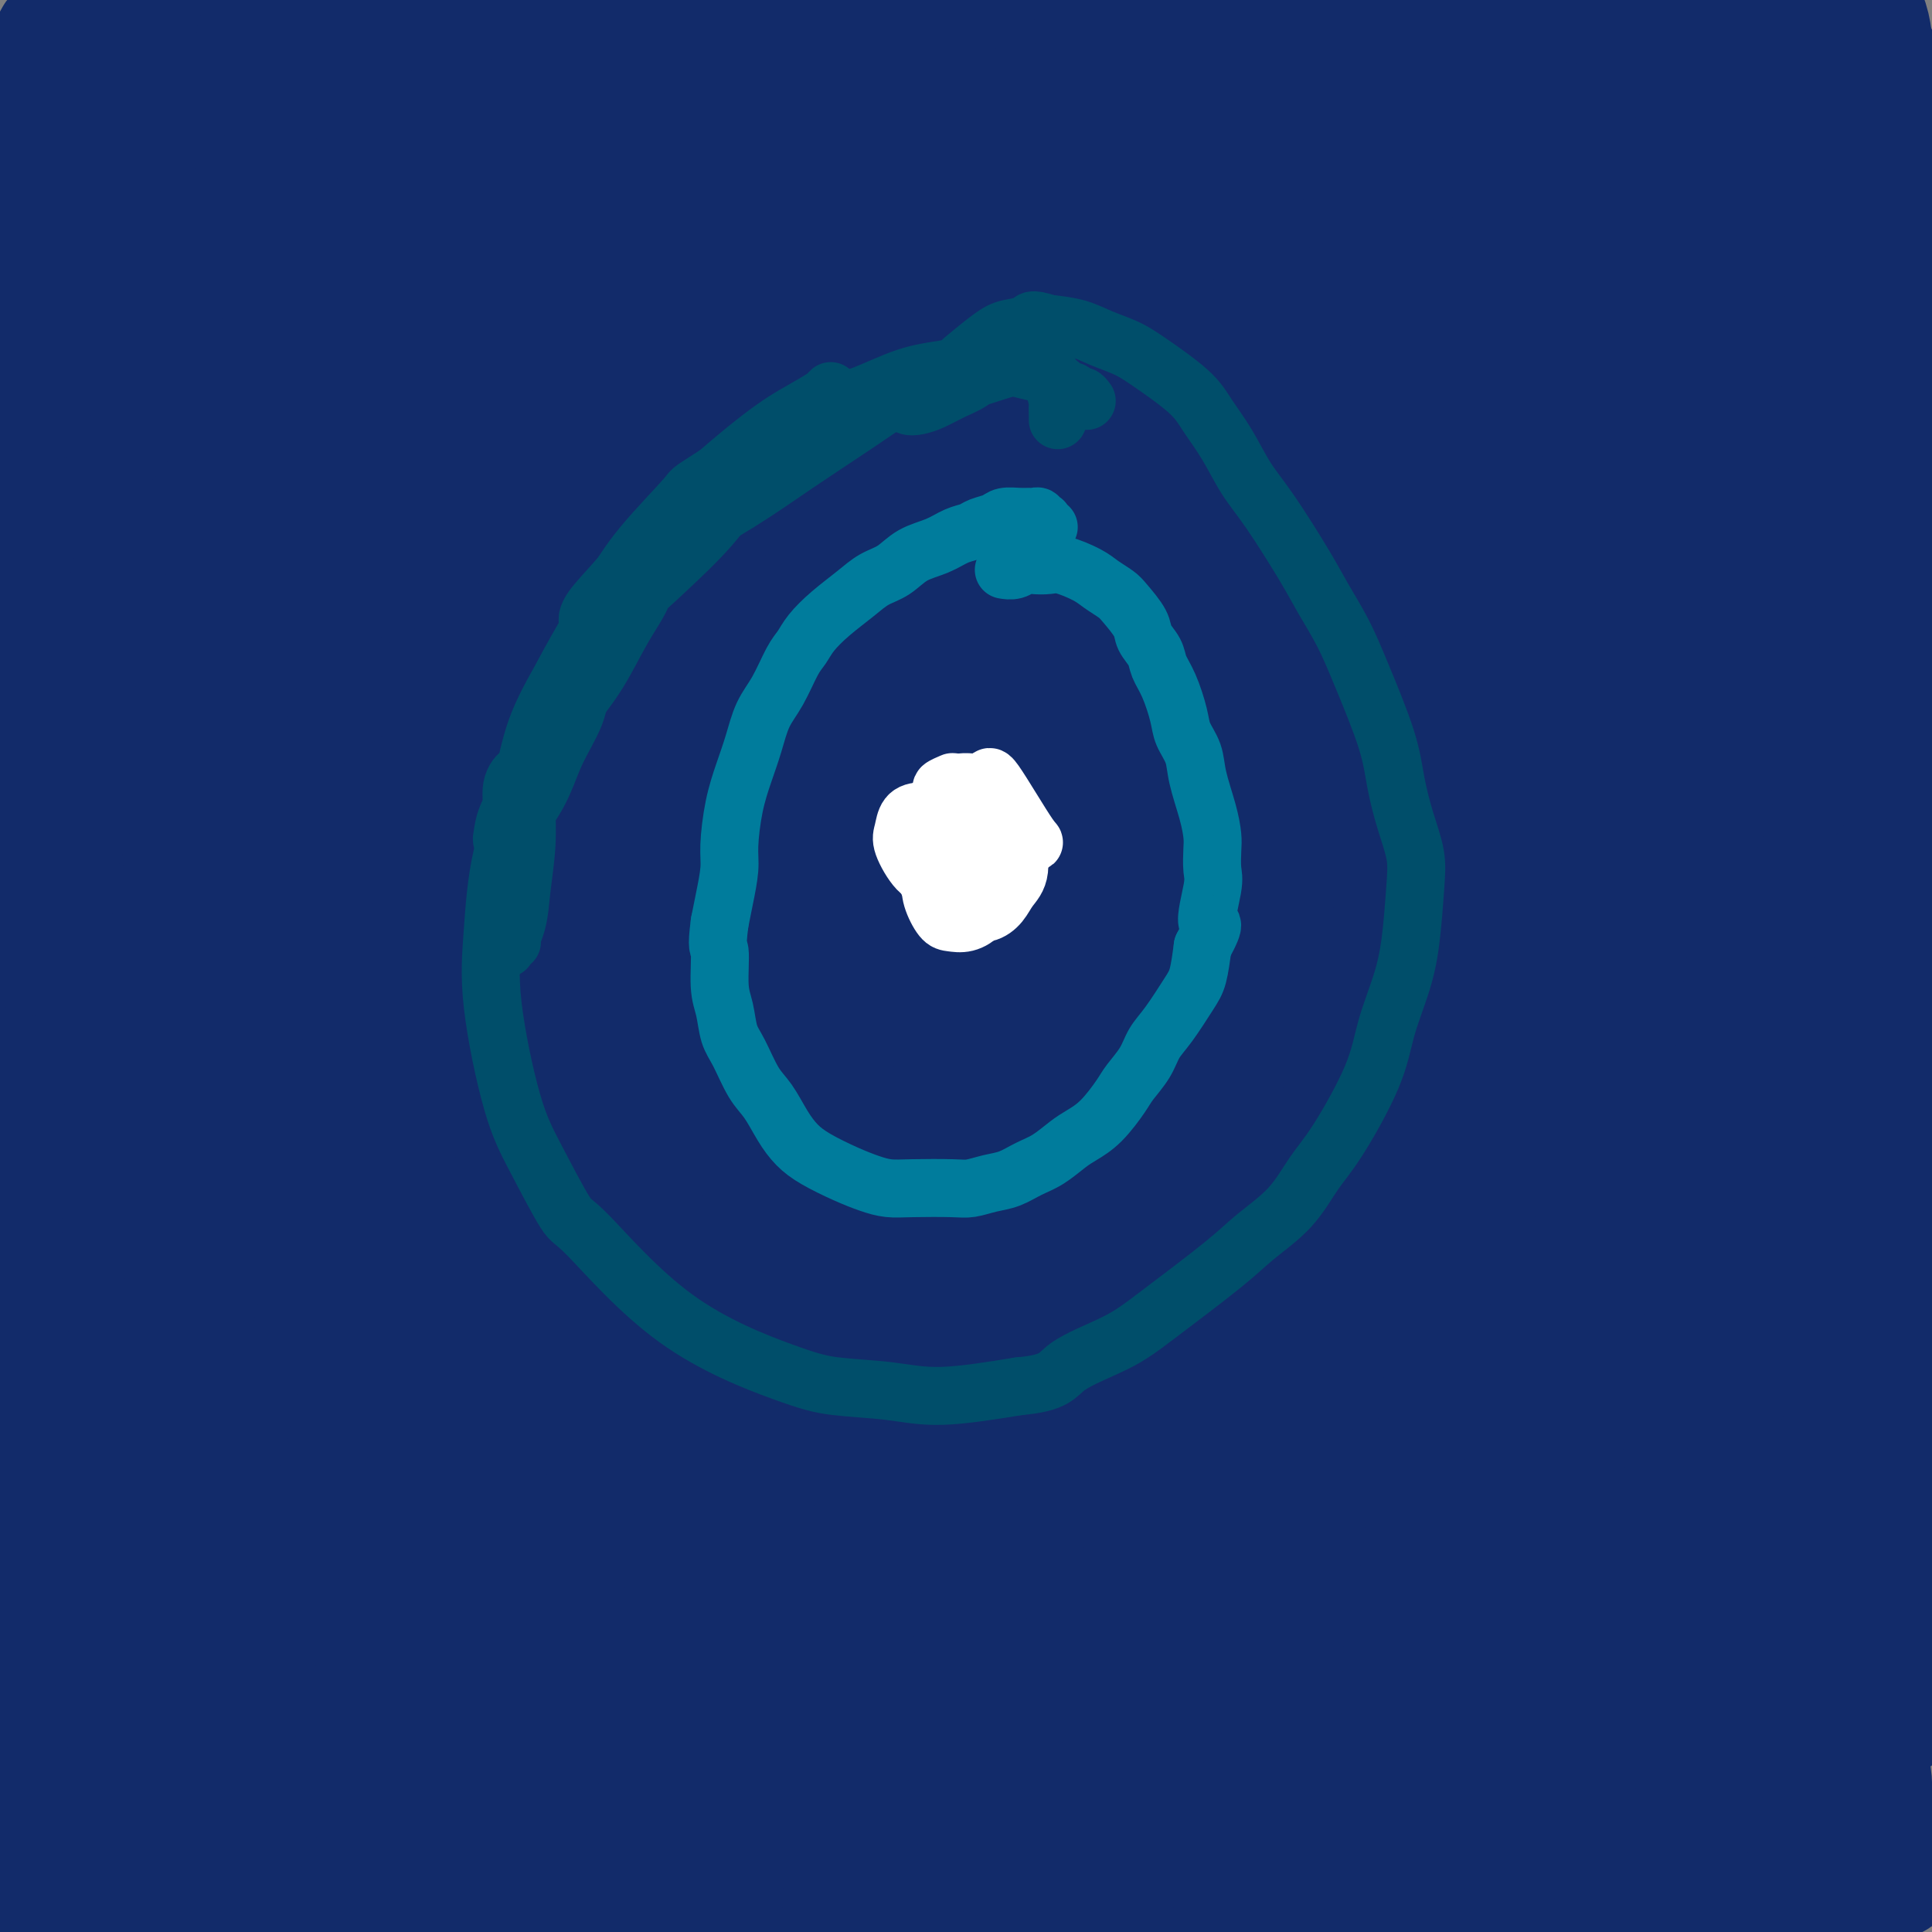 <svg viewBox='0 0 400 400' version='1.1' xmlns='http://www.w3.org/2000/svg' xmlns:xlink='http://www.w3.org/1999/xlink'><rect x="0" y="0" width="400" height="400" fill="#808080" stroke="none"/><g fill='none' stroke='#122B6A' stroke-width='28' stroke-linecap='round' stroke-linejoin='round'><path d='M391,380c-0.279,0.105 -0.559,0.209 -1,0c-0.441,-0.209 -1.044,-0.733 -1,-1c0.044,-0.267 0.734,-0.279 1,0c0.266,0.279 0.109,0.848 0,1c-0.109,0.152 -0.169,-0.114 0,0c0.169,0.114 0.566,0.609 1,1c0.434,0.391 0.904,0.679 1,1c0.096,0.321 -0.181,0.674 0,1c0.181,0.326 0.819,0.623 1,1c0.181,0.377 -0.094,0.833 0,1c0.094,0.167 0.558,0.045 1,0c0.442,-0.045 0.860,-0.012 1,0c0.140,0.012 -0.000,0.002 0,0c0.000,-0.002 0.140,0.003 0,0c-0.140,-0.003 -0.561,-0.015 -1,0c-0.439,0.015 -0.898,0.057 -2,0c-1.102,-0.057 -2.849,-0.211 -5,0c-2.151,0.211 -4.707,0.788 -7,1c-2.293,0.212 -4.323,0.059 -6,0c-1.677,-0.059 -3.000,-0.023 -4,0c-1.000,0.023 -1.675,0.034 -2,0c-0.325,-0.034 -0.300,-0.113 0,0c0.300,0.113 0.873,0.419 2,0c1.127,-0.419 2.807,-1.562 5,-2c2.193,-0.438 4.901,-0.170 6,0c1.099,0.170 0.591,0.242 3,0c2.409,-0.242 7.737,-0.797 10,-1c2.263,-0.203 1.462,-0.054 1,0c-0.462,0.054 -0.586,0.015 -1,0c-0.414,-0.015 -1.118,-0.004 -2,0c-0.882,0.004 -1.941,0.002 -3,0'/><path d='M389,383c-3.051,-0.222 -8.178,-0.777 -12,-1c-3.822,-0.223 -6.339,-0.112 -9,0c-2.661,0.112 -5.464,0.226 -8,0c-2.536,-0.226 -4.803,-0.792 -7,-1c-2.197,-0.208 -4.323,-0.056 -5,0c-0.677,0.056 0.096,0.018 1,0c0.904,-0.018 1.940,-0.016 4,0c2.060,0.016 5.145,0.047 8,0c2.855,-0.047 5.480,-0.173 10,0c4.520,0.173 10.933,0.643 15,1c4.067,0.357 5.786,0.601 7,1c1.214,0.399 1.923,0.952 2,1c0.077,0.048 -0.478,-0.409 -1,0c-0.522,0.409 -1.011,1.683 -3,2c-1.989,0.317 -5.478,-0.324 -9,0c-3.522,0.324 -7.076,1.614 -11,2c-3.924,0.386 -8.219,-0.132 -12,0c-3.781,0.132 -7.050,0.913 -11,1c-3.950,0.087 -8.581,-0.519 -11,-1c-2.419,-0.481 -2.625,-0.837 -3,-1c-0.375,-0.163 -0.920,-0.135 -1,0c-0.080,0.135 0.305,0.375 3,0c2.695,-0.375 7.702,-1.367 12,-2c4.298,-0.633 7.888,-0.909 12,-1c4.112,-0.091 8.745,0.003 12,0c3.255,-0.003 5.131,-0.102 8,0c2.869,0.102 6.730,0.406 9,1c2.270,0.594 2.949,1.479 3,2c0.051,0.521 -0.525,0.679 -2,1c-1.475,0.321 -3.850,0.806 -7,1c-3.150,0.194 -7.075,0.097 -11,0'/><path d='M372,389c-6.948,0.376 -14.318,0.315 -20,0c-5.682,-0.315 -9.675,-0.883 -14,-1c-4.325,-0.117 -8.981,0.218 -13,0c-4.019,-0.218 -7.400,-0.989 -10,-1c-2.600,-0.011 -4.420,0.740 -6,1c-1.580,0.260 -2.922,0.031 -3,0c-0.078,-0.031 1.107,0.135 3,0c1.893,-0.135 4.496,-0.573 8,-1c3.504,-0.427 7.911,-0.844 12,-1c4.089,-0.156 7.859,-0.052 14,0c6.141,0.052 14.651,0.053 20,0c5.349,-0.053 7.535,-0.161 10,0c2.465,0.161 5.209,0.590 7,1c1.791,0.410 2.628,0.800 3,1c0.372,0.200 0.279,0.208 -1,0c-1.279,-0.208 -3.742,-0.633 -7,-1c-3.258,-0.367 -7.310,-0.676 -12,-1c-4.690,-0.324 -10.019,-0.664 -15,-1c-4.981,-0.336 -9.616,-0.668 -17,-1c-7.384,-0.332 -17.518,-0.663 -25,-1c-7.482,-0.337 -12.313,-0.680 -17,-1c-4.687,-0.320 -9.231,-0.619 -13,-1c-3.769,-0.381 -6.763,-0.846 -9,-1c-2.237,-0.154 -3.717,0.003 -5,0c-1.283,-0.003 -2.370,-0.165 -2,0c0.370,0.165 2.198,0.656 5,1c2.802,0.344 6.580,0.540 10,1c3.420,0.460 6.484,1.185 13,2c6.516,0.815 16.485,1.719 23,2c6.515,0.281 9.576,-0.063 13,0c3.424,0.063 7.212,0.531 11,1'/><path d='M335,387c12.701,1.018 7.952,0.062 7,0c-0.952,-0.062 1.891,0.771 3,1c1.109,0.229 0.484,-0.144 -1,0c-1.484,0.144 -3.826,0.805 -7,1c-3.174,0.195 -7.180,-0.077 -11,0c-3.820,0.077 -7.455,0.503 -15,1c-7.545,0.497 -19.000,1.064 -27,1c-8.000,-0.064 -12.545,-0.760 -18,-1c-5.455,-0.240 -11.821,-0.026 -17,0c-5.179,0.026 -9.170,-0.136 -13,0c-3.830,0.136 -7.500,0.571 -11,1c-3.500,0.429 -6.830,0.850 -8,1c-1.170,0.150 -0.181,0.027 0,0c0.181,-0.027 -0.447,0.042 1,0c1.447,-0.042 4.968,-0.194 11,-1c6.032,-0.806 14.574,-2.267 21,-3c6.426,-0.733 10.735,-0.739 16,-1c5.265,-0.261 11.486,-0.777 17,-1c5.514,-0.223 10.320,-0.151 14,0c3.680,0.151 6.232,0.383 9,1c2.768,0.617 5.752,1.618 7,2c1.248,0.382 0.760,0.144 0,0c-0.760,-0.144 -1.792,-0.196 -3,0c-1.208,0.196 -2.592,0.638 -8,1c-5.408,0.362 -14.841,0.644 -22,1c-7.159,0.356 -12.043,0.786 -18,1c-5.957,0.214 -12.986,0.212 -20,0c-7.014,-0.212 -14.014,-0.634 -20,-1c-5.986,-0.366 -10.958,-0.675 -18,-1c-7.042,-0.325 -16.155,-0.664 -22,-1c-5.845,-0.336 -8.423,-0.668 -11,-1'/><path d='M171,388c-12.266,-0.610 -7.432,-0.135 -6,0c1.432,0.135 -0.539,-0.069 -2,0c-1.461,0.069 -2.411,0.410 1,0c3.411,-0.410 11.183,-1.571 17,-2c5.817,-0.429 9.677,-0.126 15,0c5.323,0.126 12.107,0.076 18,0c5.893,-0.076 10.894,-0.179 18,0c7.106,0.179 16.318,0.639 22,1c5.682,0.361 7.833,0.622 10,1c2.167,0.378 4.351,0.875 6,1c1.649,0.125 2.763,-0.120 2,0c-0.763,0.120 -3.403,0.605 -6,1c-2.597,0.395 -5.150,0.701 -9,1c-3.850,0.299 -8.995,0.590 -15,1c-6.005,0.410 -12.869,0.939 -19,1c-6.131,0.061 -11.528,-0.345 -22,0c-10.472,0.345 -26.019,1.441 -37,2c-10.981,0.559 -17.395,0.581 -24,1c-6.605,0.419 -13.402,1.235 -19,2c-5.598,0.765 -9.998,1.480 -15,2c-5.002,0.520 -10.605,0.845 -13,1c-2.395,0.155 -1.581,0.141 -2,0c-0.419,-0.141 -2.072,-0.409 2,-1c4.072,-0.591 13.869,-1.507 20,-2c6.131,-0.493 8.597,-0.565 16,-1c7.403,-0.435 19.743,-1.233 28,-2c8.257,-0.767 12.430,-1.505 18,-2c5.570,-0.495 12.538,-0.749 18,-1c5.462,-0.251 9.418,-0.500 14,-1c4.582,-0.500 9.791,-1.250 15,-2'/><path d='M222,389c21.250,-1.876 9.876,-0.566 6,0c-3.876,0.566 -0.252,0.388 1,0c1.252,-0.388 0.134,-0.987 -1,-1c-1.134,-0.013 -2.283,0.559 -6,1c-3.717,0.441 -10.001,0.752 -15,1c-4.999,0.248 -8.712,0.434 -14,1c-5.288,0.566 -12.152,1.514 -18,2c-5.848,0.486 -10.679,0.511 -20,1c-9.321,0.489 -23.132,1.442 -33,2c-9.868,0.558 -15.792,0.721 -22,1c-6.208,0.279 -12.699,0.674 -19,1c-6.301,0.326 -12.413,0.583 -17,1c-4.587,0.417 -7.651,0.995 -12,1c-4.349,0.005 -9.984,-0.562 -12,-1c-2.016,-0.438 -0.413,-0.747 0,-1c0.413,-0.253 -0.363,-0.450 0,-1c0.363,-0.550 1.866,-1.454 6,-3c4.134,-1.546 10.899,-3.733 16,-5c5.101,-1.267 8.540,-1.615 13,-2c4.460,-0.385 9.943,-0.808 15,-1c5.057,-0.192 9.688,-0.152 14,0c4.312,0.152 8.305,0.417 13,1c4.695,0.583 10.090,1.484 13,2c2.910,0.516 3.334,0.645 4,1c0.666,0.355 1.575,0.935 2,1c0.425,0.065 0.366,-0.385 -1,0c-1.366,0.385 -4.040,1.606 -7,2c-2.960,0.394 -6.206,-0.039 -10,0c-3.794,0.039 -8.137,0.549 -13,1c-4.863,0.451 -10.247,0.843 -16,1c-5.753,0.157 -11.877,0.078 -18,0'/><path d='M71,395c-14.023,0.484 -20.580,0.693 -26,1c-5.420,0.307 -9.703,0.712 -14,1c-4.297,0.288 -8.608,0.459 -12,1c-3.392,0.541 -5.866,1.453 -8,2c-2.134,0.547 -3.927,0.728 -5,1c-1.073,0.272 -1.427,0.633 1,1c2.427,0.367 7.635,0.739 11,1c3.365,0.261 4.886,0.410 8,1c3.114,0.590 7.820,1.620 11,2c3.180,0.380 4.832,0.111 6,0c1.168,-0.111 1.851,-0.062 2,0c0.149,0.062 -0.236,0.139 -1,0c-0.764,-0.139 -1.906,-0.493 -4,-1c-2.094,-0.507 -5.139,-1.165 -8,-2c-2.861,-0.835 -5.537,-1.846 -8,-3c-2.463,-1.154 -4.712,-2.452 -7,-4c-2.288,-1.548 -4.617,-3.346 -7,-5c-2.383,-1.654 -4.822,-3.166 -6,-4c-1.178,-0.834 -1.094,-0.992 -1,-1c0.094,-0.008 0.200,0.134 0,0c-0.200,-0.134 -0.705,-0.544 0,0c0.705,0.544 2.621,2.041 4,3c1.379,0.959 2.223,1.379 3,2c0.777,0.621 1.487,1.442 2,2c0.513,0.558 0.828,0.853 1,1c0.172,0.147 0.201,0.144 0,-1c-0.201,-1.144 -0.631,-3.430 -1,-6c-0.369,-2.570 -0.676,-5.423 -1,-9c-0.324,-3.577 -0.664,-7.879 -1,-12c-0.336,-4.121 -0.668,-8.060 -1,-12'/><path d='M9,354c-0.258,-8.752 0.597,-11.132 1,-13c0.403,-1.868 0.356,-3.225 0,-4c-0.356,-0.775 -1.019,-0.970 -1,-1c0.019,-0.030 0.720,0.105 1,1c0.280,0.895 0.138,2.551 0,4c-0.138,1.449 -0.270,2.691 0,6c0.270,3.309 0.944,8.684 1,12c0.056,3.316 -0.507,4.571 -1,6c-0.493,1.429 -0.917,3.031 -1,4c-0.083,0.969 0.173,1.304 0,1c-0.173,-0.304 -0.776,-1.248 -1,-3c-0.224,-1.752 -0.069,-4.311 0,-8c0.069,-3.689 0.053,-8.508 0,-13c-0.053,-4.492 -0.144,-8.657 0,-14c0.144,-5.343 0.523,-11.863 1,-16c0.477,-4.137 1.052,-5.892 1,-7c-0.052,-1.108 -0.731,-1.568 -1,-2c-0.269,-0.432 -0.128,-0.836 0,-1c0.128,-0.164 0.244,-0.087 0,2c-0.244,2.087 -0.848,6.184 -1,10c-0.152,3.816 0.148,7.350 1,11c0.852,3.650 2.256,7.415 3,11c0.744,3.585 0.826,6.989 1,10c0.174,3.011 0.438,5.627 1,7c0.562,1.373 1.421,1.502 1,1c-0.421,-0.502 -2.121,-1.636 -3,-4c-0.879,-2.364 -0.937,-5.960 -1,-10c-0.063,-4.040 -0.130,-8.526 0,-16c0.130,-7.474 0.458,-17.935 1,-25c0.542,-7.065 1.298,-10.733 2,-14c0.702,-3.267 1.351,-6.134 2,-9'/><path d='M16,280c0.843,-8.409 0.450,-5.432 0,-5c-0.450,0.432 -0.955,-1.679 -1,-2c-0.045,-0.321 0.372,1.150 0,3c-0.372,1.850 -1.534,4.081 -2,7c-0.466,2.919 -0.236,6.528 0,10c0.236,3.472 0.477,6.809 0,11c-0.477,4.191 -1.673,9.238 -2,12c-0.327,2.762 0.213,3.240 0,4c-0.213,0.760 -1.179,1.800 -2,2c-0.821,0.200 -1.496,-0.442 -2,-4c-0.504,-3.558 -0.838,-10.033 -1,-16c-0.162,-5.967 -0.152,-11.427 0,-17c0.152,-5.573 0.447,-11.258 1,-16c0.553,-4.742 1.364,-8.541 2,-12c0.636,-3.459 1.098,-6.578 1,-9c-0.098,-2.422 -0.756,-4.148 -1,-5c-0.244,-0.852 -0.076,-0.831 0,0c0.076,0.831 0.059,2.472 0,5c-0.059,2.528 -0.160,5.941 0,9c0.160,3.059 0.582,5.763 2,11c1.418,5.237 3.831,13.008 5,17c1.169,3.992 1.095,4.205 1,5c-0.095,0.795 -0.209,2.171 0,3c0.209,0.829 0.742,1.112 0,-1c-0.742,-2.112 -2.758,-6.618 -4,-11c-1.242,-4.382 -1.709,-8.638 -2,-13c-0.291,-4.362 -0.407,-8.829 -1,-13c-0.593,-4.171 -1.664,-8.046 -2,-11c-0.336,-2.954 0.063,-4.988 0,-7c-0.063,-2.012 -0.590,-4.004 -1,-5c-0.410,-0.996 -0.705,-0.998 -1,-1'/><path d='M6,231c-1.689,-9.075 -0.410,-0.761 0,3c0.410,3.761 -0.047,2.970 0,7c0.047,4.030 0.599,12.882 1,19c0.401,6.118 0.651,9.504 1,13c0.349,3.496 0.796,7.103 1,10c0.204,2.897 0.166,5.086 0,7c-0.166,1.914 -0.461,3.555 0,4c0.461,0.445 1.678,-0.305 2,-2c0.322,-1.695 -0.251,-4.335 0,-8c0.251,-3.665 1.327,-8.354 2,-13c0.673,-4.646 0.943,-9.248 1,-15c0.057,-5.752 -0.101,-12.654 0,-18c0.101,-5.346 0.459,-9.136 1,-12c0.541,-2.864 1.265,-4.802 1,-6c-0.265,-1.198 -1.519,-1.654 -2,-2c-0.481,-0.346 -0.191,-0.580 0,0c0.191,0.580 0.281,1.976 0,4c-0.281,2.024 -0.933,4.676 -1,8c-0.067,3.324 0.450,7.319 1,11c0.550,3.681 1.135,7.047 1,10c-0.135,2.953 -0.988,5.494 -1,8c-0.012,2.506 0.816,4.979 1,6c0.184,1.021 -0.276,0.590 -1,0c-0.724,-0.590 -1.711,-1.339 -2,-3c-0.289,-1.661 0.121,-4.235 0,-10c-0.121,-5.765 -0.773,-14.722 -1,-21c-0.227,-6.278 -0.028,-9.875 0,-13c0.028,-3.125 -0.116,-5.776 0,-8c0.116,-2.224 0.493,-4.022 0,-5c-0.493,-0.978 -1.855,-1.137 -2,-1c-0.145,0.137 0.928,0.568 2,1'/><path d='M11,205c0.069,-8.193 0.740,-0.174 1,4c0.260,4.174 0.109,4.505 1,6c0.891,1.495 2.825,4.154 4,6c1.175,1.846 1.590,2.878 2,4c0.410,1.122 0.814,2.333 1,3c0.186,0.667 0.153,0.789 0,0c-0.153,-0.789 -0.426,-2.489 -1,-4c-0.574,-1.511 -1.450,-2.833 -2,-7c-0.550,-4.167 -0.773,-11.180 -1,-16c-0.227,-4.820 -0.458,-7.447 -1,-10c-0.542,-2.553 -1.397,-5.031 -2,-7c-0.603,-1.969 -0.956,-3.427 -1,-4c-0.044,-0.573 0.220,-0.259 0,0c-0.220,0.259 -0.923,0.465 -1,1c-0.077,0.535 0.471,1.401 1,3c0.529,1.599 1.039,3.932 1,6c-0.039,2.068 -0.626,3.870 0,6c0.626,2.130 2.466,4.588 3,6c0.534,1.412 -0.236,1.780 -1,2c-0.764,0.220 -1.521,0.294 -2,0c-0.479,-0.294 -0.681,-0.957 -1,-2c-0.319,-1.043 -0.755,-2.468 -2,-6c-1.245,-3.532 -3.300,-9.173 -4,-13c-0.700,-3.827 -0.044,-5.842 0,-8c0.044,-2.158 -0.522,-4.459 -1,-6c-0.478,-1.541 -0.868,-2.323 -1,-3c-0.132,-0.677 -0.005,-1.248 0,-1c0.005,0.248 -0.112,1.314 0,2c0.112,0.686 0.453,0.992 1,2c0.547,1.008 1.299,2.716 2,4c0.701,1.284 1.350,2.142 2,3'/><path d='M9,176c0.971,2.283 0.898,2.989 1,3c0.102,0.011 0.381,-0.674 0,-1c-0.381,-0.326 -1.420,-0.293 -2,-1c-0.580,-0.707 -0.702,-2.154 -1,-6c-0.298,-3.846 -0.774,-10.091 -1,-15c-0.226,-4.909 -0.204,-8.481 0,-12c0.204,-3.519 0.590,-6.983 1,-10c0.410,-3.017 0.842,-5.586 1,-7c0.158,-1.414 0.040,-1.671 0,-2c-0.040,-0.329 -0.003,-0.729 0,0c0.003,0.729 -0.028,2.587 0,5c0.028,2.413 0.114,5.382 0,8c-0.114,2.618 -0.430,4.887 0,8c0.430,3.113 1.604,7.071 2,9c0.396,1.929 0.012,1.831 0,2c-0.012,0.169 0.347,0.606 0,0c-0.347,-0.606 -1.399,-2.256 -2,-4c-0.601,-1.744 -0.749,-3.581 -1,-8c-0.251,-4.419 -0.603,-11.421 -1,-16c-0.397,-4.579 -0.839,-6.735 -1,-9c-0.161,-2.265 -0.040,-4.639 0,-6c0.040,-1.361 -0.001,-1.708 0,-2c0.001,-0.292 0.042,-0.529 0,1c-0.042,1.529 -0.168,4.825 0,8c0.168,3.175 0.630,6.229 1,10c0.370,3.771 0.647,8.258 1,12c0.353,3.742 0.782,6.737 1,11c0.218,4.263 0.223,9.792 0,13c-0.223,3.208 -0.675,4.094 -1,5c-0.325,0.906 -0.521,1.830 -1,2c-0.479,0.170 -1.239,-0.415 -2,-1'/><path d='M4,173c-0.737,0.240 -0.578,-2.159 -1,-6c-0.422,-3.841 -1.423,-9.125 -2,-14c-0.577,-4.875 -0.730,-9.342 -1,-13c-0.270,-3.658 -0.657,-6.508 -1,-9c-0.343,-2.492 -0.640,-4.626 -1,-7c-0.360,-2.374 -0.781,-4.986 -1,-6c-0.219,-1.014 -0.235,-0.429 0,0c0.235,0.429 0.721,0.700 1,2c0.279,1.300 0.351,3.627 1,11c0.649,7.373 1.874,19.792 3,29c1.126,9.208 2.153,15.206 3,20c0.847,4.794 1.516,8.383 2,11c0.484,2.617 0.785,4.261 1,5c0.215,0.739 0.343,0.571 0,-1c-0.343,-1.571 -1.158,-4.545 -2,-9c-0.842,-4.455 -1.712,-10.389 -2,-16c-0.288,-5.611 0.007,-10.898 0,-16c-0.007,-5.102 -0.317,-10.017 0,-14c0.317,-3.983 1.262,-7.033 2,-11c0.738,-3.967 1.270,-8.853 2,-13c0.730,-4.147 1.659,-7.557 2,-9c0.341,-1.443 0.095,-0.920 0,-1c-0.095,-0.080 -0.039,-0.765 1,3c1.039,3.765 3.061,11.979 4,16c0.939,4.021 0.795,3.848 1,7c0.205,3.152 0.759,9.629 1,13c0.241,3.371 0.168,3.635 -1,2c-1.168,-1.635 -3.430,-5.171 -5,-9c-1.570,-3.829 -2.449,-7.951 -3,-13c-0.551,-5.049 -0.776,-11.024 -1,-17'/><path d='M7,108c-0.765,-8.212 -0.677,-13.740 -1,-19c-0.323,-5.260 -1.056,-10.250 -1,-16c0.056,-5.750 0.900,-12.259 1,-16c0.100,-3.741 -0.545,-4.714 -1,-5c-0.455,-0.286 -0.721,0.117 -1,0c-0.279,-0.117 -0.572,-0.752 -1,1c-0.428,1.752 -0.991,5.892 -1,9c-0.009,3.108 0.534,5.186 1,8c0.466,2.814 0.853,6.365 1,9c0.147,2.635 0.053,4.354 0,6c-0.053,1.646 -0.064,3.220 0,4c0.064,0.780 0.202,0.765 0,0c-0.202,-0.765 -0.745,-2.279 -1,-5c-0.255,-2.721 -0.221,-6.650 0,-11c0.221,-4.350 0.630,-9.121 1,-16c0.370,-6.879 0.702,-15.865 1,-21c0.298,-5.135 0.563,-6.420 1,-8c0.437,-1.580 1.045,-3.454 1,-4c-0.045,-0.546 -0.742,0.235 -1,1c-0.258,0.765 -0.076,1.514 0,5c0.076,3.486 0.045,9.708 0,16c-0.045,6.292 -0.103,12.656 0,16c0.103,3.344 0.368,3.670 1,8c0.632,4.330 1.631,12.663 2,18c0.369,5.337 0.108,7.677 0,9c-0.108,1.323 -0.064,1.629 0,1c0.064,-0.629 0.147,-2.193 0,-5c-0.147,-2.807 -0.524,-6.855 -1,-11c-0.476,-4.145 -1.051,-8.385 -1,-16c0.051,-7.615 0.729,-18.604 1,-26c0.271,-7.396 0.136,-11.198 0,-15'/><path d='M8,25c0.057,-12.758 0.699,-8.653 1,-8c0.301,0.653 0.261,-2.146 0,-3c-0.261,-0.854 -0.743,0.238 -1,2c-0.257,1.762 -0.288,4.194 0,9c0.288,4.806 0.897,11.987 1,14c0.103,2.013 -0.298,-1.143 0,4c0.298,5.143 1.297,18.584 2,26c0.703,7.416 1.112,8.809 1,10c-0.112,1.191 -0.744,2.182 -1,2c-0.256,-0.182 -0.134,-1.537 0,-3c0.134,-1.463 0.281,-3.034 0,-8c-0.281,-4.966 -0.989,-13.327 -1,-19c-0.011,-5.673 0.674,-8.656 1,-12c0.326,-3.344 0.292,-7.047 0,-10c-0.292,-2.953 -0.843,-5.157 -1,-7c-0.157,-1.843 0.079,-3.325 0,-4c-0.079,-0.675 -0.471,-0.542 -1,0c-0.529,0.542 -1.193,1.492 -1,3c0.193,1.508 1.243,3.574 2,5c0.757,1.426 1.220,2.213 2,3c0.780,0.787 1.878,1.576 4,2c2.122,0.424 5.268,0.484 8,0c2.732,-0.484 5.049,-1.511 7,-3c1.951,-1.489 3.535,-3.440 5,-5c1.465,-1.560 2.811,-2.730 4,-4c1.189,-1.270 2.221,-2.639 2,-4c-0.221,-1.361 -1.695,-2.713 -3,-4c-1.305,-1.287 -2.443,-2.510 -4,-3c-1.557,-0.490 -3.535,-0.247 -6,0c-2.465,0.247 -5.419,0.499 -7,1c-1.581,0.501 -1.791,1.250 -2,2'/><path d='M20,11c-2.481,1.034 -1.185,2.119 0,3c1.185,0.881 2.257,1.559 4,2c1.743,0.441 4.156,0.646 7,1c2.844,0.354 6.118,0.858 9,1c2.882,0.142 5.371,-0.078 9,-1c3.629,-0.922 8.398,-2.545 11,-4c2.602,-1.455 3.038,-2.742 3,-4c-0.038,-1.258 -0.550,-2.486 -3,-4c-2.450,-1.514 -6.838,-3.315 -11,-4c-4.162,-0.685 -8.096,-0.255 -12,0c-3.904,0.255 -7.777,0.334 -11,1c-3.223,0.666 -5.796,1.921 -8,3c-2.204,1.079 -4.039,1.984 -5,3c-0.961,1.016 -1.048,2.142 0,3c1.048,0.858 3.231,1.447 6,2c2.769,0.553 6.124,1.070 9,2c2.876,0.930 5.271,2.274 11,3c5.729,0.726 14.790,0.835 18,1c3.210,0.165 0.567,0.385 3,0c2.433,-0.385 9.942,-1.376 13,-2c3.058,-0.624 1.667,-0.882 1,-1c-0.667,-0.118 -0.608,-0.097 -3,-1c-2.392,-0.903 -7.234,-2.730 -11,-4c-3.766,-1.270 -6.455,-1.982 -9,-2c-2.545,-0.018 -4.946,0.660 -7,1c-2.054,0.340 -3.760,0.343 -3,1c0.760,0.657 3.985,1.969 7,3c3.015,1.031 5.818,1.782 11,2c5.182,0.218 12.741,-0.095 15,0c2.259,0.095 -0.783,0.599 4,0c4.783,-0.599 17.392,-2.299 30,-4'/><path d='M108,12c10.944,-1.421 13.803,-2.974 16,-4c2.197,-1.026 3.731,-1.526 4,-2c0.269,-0.474 -0.726,-0.921 -2,-1c-1.274,-0.079 -2.825,0.212 -7,0c-4.175,-0.212 -10.974,-0.925 -15,-1c-4.026,-0.075 -5.278,0.488 -7,1c-1.722,0.512 -3.913,0.974 -5,1c-1.087,0.026 -1.071,-0.382 -1,0c0.071,0.382 0.196,1.556 3,2c2.804,0.444 8.286,0.159 13,0c4.714,-0.159 8.660,-0.193 11,0c2.340,0.193 3.073,0.612 6,1c2.927,0.388 8.049,0.746 12,1c3.951,0.254 6.732,0.405 9,1c2.268,0.595 4.022,1.634 4,2c-0.022,0.366 -1.821,0.060 -4,0c-2.179,-0.060 -4.738,0.128 -7,0c-2.262,-0.128 -4.227,-0.570 -7,-1c-2.773,-0.430 -6.353,-0.847 -9,-1c-2.647,-0.153 -4.362,-0.041 -5,0c-0.638,0.041 -0.198,0.011 0,0c0.198,-0.011 0.153,-0.003 1,0c0.847,0.003 2.584,0.003 5,0c2.416,-0.003 5.511,-0.007 8,0c2.489,0.007 4.374,0.026 6,0c1.626,-0.026 2.994,-0.097 4,0c1.006,0.097 1.651,0.363 0,0c-1.651,-0.363 -5.597,-1.355 -9,-2c-3.403,-0.645 -6.262,-0.943 -10,-1c-3.738,-0.057 -8.354,0.127 -13,0c-4.646,-0.127 -9.323,-0.563 -14,-1'/><path d='M95,7c-10.431,-1.220 -9.508,-1.271 -13,-1c-3.492,0.271 -11.400,0.862 -16,1c-4.600,0.138 -5.892,-0.178 -7,0c-1.108,0.178 -2.034,0.848 -3,1c-0.966,0.152 -1.974,-0.216 -1,0c0.974,0.216 3.930,1.015 7,2c3.070,0.985 6.255,2.157 10,3c3.745,0.843 8.051,1.358 12,2c3.949,0.642 7.541,1.411 11,2c3.459,0.589 6.783,0.997 10,1c3.217,0.003 6.326,-0.398 8,-1c1.674,-0.602 1.914,-1.404 2,-2c0.086,-0.596 0.018,-0.984 -1,-2c-1.018,-1.016 -2.985,-2.659 -5,-4c-2.015,-1.341 -4.079,-2.378 -9,-4c-4.921,-1.622 -12.701,-3.827 -18,-5c-5.299,-1.173 -8.117,-1.313 -11,-1c-2.883,0.313 -5.831,1.078 -8,2c-2.169,0.922 -3.558,2.002 -3,3c0.558,0.998 3.062,1.913 6,3c2.938,1.087 6.310,2.345 11,3c4.690,0.655 10.697,0.709 17,1c6.303,0.291 12.902,0.821 19,1c6.098,0.179 11.695,0.008 20,0c8.305,-0.008 19.316,0.146 26,0c6.684,-0.146 9.039,-0.591 11,-1c1.961,-0.409 3.528,-0.781 5,-1c1.472,-0.219 2.848,-0.286 2,-1c-0.848,-0.714 -3.921,-2.077 -6,-3c-2.079,-0.923 -3.166,-1.407 -5,-2c-1.834,-0.593 -4.417,-1.297 -7,-2'/><path d='M159,2c-3.802,-1.323 -5.306,-0.631 -7,0c-1.694,0.631 -3.578,1.200 -5,2c-1.422,0.800 -2.382,1.832 -2,3c0.382,1.168 2.106,2.471 5,3c2.894,0.529 6.959,0.284 11,0c4.041,-0.284 8.058,-0.607 16,-1c7.942,-0.393 19.807,-0.854 28,-1c8.193,-0.146 12.713,0.025 17,0c4.287,-0.025 8.341,-0.245 11,0c2.659,0.245 3.924,0.954 5,1c1.076,0.046 1.961,-0.570 0,-1c-1.961,-0.430 -6.770,-0.672 -11,-1c-4.230,-0.328 -7.880,-0.740 -12,-1c-4.120,-0.260 -8.710,-0.368 -13,0c-4.290,0.368 -8.281,1.213 -13,2c-4.719,0.787 -10.167,1.518 -13,2c-2.833,0.482 -3.053,0.717 -3,1c0.053,0.283 0.378,0.615 1,1c0.622,0.385 1.540,0.825 4,1c2.460,0.175 6.463,0.086 13,0c6.537,-0.086 15.609,-0.169 23,0c7.391,0.169 13.102,0.590 16,1c2.898,0.410 2.984,0.809 7,1c4.016,0.191 11.962,0.175 16,0c4.038,-0.175 4.166,-0.511 4,-1c-0.166,-0.489 -0.627,-1.133 -2,-2c-1.373,-0.867 -3.658,-1.956 -6,-3c-2.342,-1.044 -4.741,-2.043 -7,-3c-2.259,-0.957 -4.377,-1.873 -7,-2c-2.623,-0.127 -5.749,0.535 -7,1c-1.251,0.465 -0.625,0.732 0,1'/><path d='M228,6c-0.278,0.690 2.526,1.415 5,2c2.474,0.585 4.618,1.029 9,1c4.382,-0.029 11.000,-0.531 17,-1c6.000,-0.469 11.380,-0.906 16,-1c4.620,-0.094 8.478,0.154 11,0c2.522,-0.154 3.708,-0.709 5,-1c1.292,-0.291 2.691,-0.317 2,0c-0.691,0.317 -3.472,0.976 -6,1c-2.528,0.024 -4.803,-0.587 -7,-1c-2.197,-0.413 -4.318,-0.630 -6,-1c-1.682,-0.370 -2.927,-0.895 -4,-1c-1.073,-0.105 -1.975,0.210 -2,1c-0.025,0.790 0.826,2.054 2,3c1.174,0.946 2.670,1.572 5,2c2.330,0.428 5.496,0.657 9,1c3.504,0.343 7.348,0.801 11,1c3.652,0.199 7.112,0.141 11,0c3.888,-0.141 8.202,-0.363 12,-1c3.798,-0.637 7.078,-1.688 9,-2c1.922,-0.312 2.486,0.114 1,0c-1.486,-0.114 -5.023,-0.770 -8,-1c-2.977,-0.230 -5.393,-0.034 -8,0c-2.607,0.034 -5.404,-0.093 -8,0c-2.596,0.093 -4.993,0.406 -7,1c-2.007,0.594 -3.626,1.469 -4,2c-0.374,0.531 0.498,0.717 2,1c1.502,0.283 3.635,0.664 6,1c2.365,0.336 4.964,0.626 9,1c4.036,0.374 9.510,0.831 12,1c2.490,0.169 1.997,0.048 6,0c4.003,-0.048 12.501,-0.024 21,0'/><path d='M349,15c9.889,0.456 6.613,-0.403 6,-1c-0.613,-0.597 1.438,-0.930 2,-1c0.562,-0.070 -0.364,0.123 -1,0c-0.636,-0.123 -0.983,-0.563 -3,-1c-2.017,-0.437 -5.704,-0.871 -8,-1c-2.296,-0.129 -3.202,0.046 -4,0c-0.798,-0.046 -1.489,-0.314 -2,0c-0.511,0.314 -0.841,1.209 0,2c0.841,0.791 2.854,1.478 5,2c2.146,0.522 4.424,0.879 7,1c2.576,0.121 5.450,0.005 9,0c3.550,-0.005 7.777,0.100 11,0c3.223,-0.100 5.443,-0.407 8,-1c2.557,-0.593 5.452,-1.472 7,-2c1.548,-0.528 1.751,-0.704 1,-1c-0.751,-0.296 -2.455,-0.714 -4,-1c-1.545,-0.286 -2.930,-0.442 -6,-1c-3.070,-0.558 -7.824,-1.518 -11,-2c-3.176,-0.482 -4.774,-0.487 -6,0c-1.226,0.487 -2.079,1.465 -3,2c-0.921,0.535 -1.910,0.628 -2,1c-0.090,0.372 0.720,1.025 2,2c1.280,0.975 3.030,2.273 5,3c1.970,0.727 4.160,0.883 6,1c1.840,0.117 3.330,0.195 5,0c1.670,-0.195 3.519,-0.664 5,-1c1.481,-0.336 2.593,-0.537 3,-1c0.407,-0.463 0.109,-1.186 0,-2c-0.109,-0.814 -0.029,-1.719 0,-3c0.029,-1.281 0.008,-2.937 0,-4c-0.008,-1.063 -0.004,-1.531 0,-2'/><path d='M381,4c0.347,-2.223 1.215,-2.280 2,-2c0.785,0.280 1.488,0.898 2,2c0.512,1.102 0.835,2.688 1,4c0.165,1.312 0.173,2.350 1,6c0.827,3.650 2.473,9.912 3,12c0.527,2.088 -0.065,0.002 0,2c0.065,1.998 0.788,8.080 1,11c0.212,2.920 -0.087,2.677 0,3c0.087,0.323 0.561,1.211 1,1c0.439,-0.211 0.844,-1.520 1,-3c0.156,-1.480 0.064,-3.132 0,-5c-0.064,-1.868 -0.101,-3.952 0,-6c0.101,-2.048 0.339,-4.059 0,-6c-0.339,-1.941 -1.255,-3.811 -2,-4c-0.745,-0.189 -1.319,1.302 -2,3c-0.681,1.698 -1.468,3.602 -2,6c-0.532,2.398 -0.808,5.289 -1,8c-0.192,2.711 -0.300,5.240 0,10c0.300,4.760 1.007,11.749 2,16c0.993,4.251 2.270,5.764 3,8c0.730,2.236 0.912,5.194 1,7c0.088,1.806 0.081,2.458 0,3c-0.081,0.542 -0.236,0.972 -1,0c-0.764,-0.972 -2.139,-3.346 -3,-6c-0.861,-2.654 -1.210,-5.586 -1,-9c0.210,-3.414 0.978,-7.309 1,-11c0.022,-3.691 -0.701,-7.177 -1,-10c-0.299,-2.823 -0.173,-4.984 0,-6c0.173,-1.016 0.393,-0.889 0,0c-0.393,0.889 -1.398,2.540 -2,5c-0.602,2.460 -0.801,5.730 -1,9'/><path d='M384,52c-0.392,5.433 0.129,12.017 0,19c-0.129,6.983 -0.907,14.367 -1,20c-0.093,5.633 0.498,9.515 1,13c0.502,3.485 0.915,6.572 1,9c0.085,2.428 -0.157,4.198 0,5c0.157,0.802 0.714,0.635 1,0c0.286,-0.635 0.300,-1.739 0,-4c-0.300,-2.261 -0.914,-5.679 -1,-9c-0.086,-3.321 0.357,-6.546 1,-10c0.643,-3.454 1.485,-7.136 2,-10c0.515,-2.864 0.704,-4.911 1,-6c0.296,-1.089 0.700,-1.220 1,-1c0.300,0.220 0.496,0.791 0,2c-0.496,1.209 -1.684,3.054 -2,7c-0.316,3.946 0.240,9.991 1,16c0.760,6.009 1.723,11.980 2,15c0.277,3.020 -0.133,3.089 0,8c0.133,4.911 0.807,14.663 1,20c0.193,5.337 -0.096,6.258 -1,8c-0.904,1.742 -2.422,4.303 -3,5c-0.578,0.697 -0.216,-0.471 0,-2c0.216,-1.529 0.288,-3.421 0,-6c-0.288,-2.579 -0.934,-5.846 -1,-10c-0.066,-4.154 0.448,-9.194 1,-13c0.552,-3.806 1.142,-6.378 1,-8c-0.142,-1.622 -1.016,-2.292 -1,-2c0.016,0.292 0.921,1.548 1,2c0.079,0.452 -0.670,0.101 -1,3c-0.330,2.899 -0.243,9.050 0,15c0.243,5.950 0.641,11.700 1,17c0.359,5.300 0.680,10.150 1,15'/><path d='M390,170c0.383,9.682 0.842,8.887 1,10c0.158,1.113 0.015,4.135 0,6c-0.015,1.865 0.096,2.575 0,2c-0.096,-0.575 -0.400,-2.434 -1,-4c-0.600,-1.566 -1.494,-2.840 -2,-8c-0.506,-5.160 -0.622,-14.206 -1,-20c-0.378,-5.794 -1.019,-8.338 -1,-11c0.019,-2.662 0.696,-5.444 1,-7c0.304,-1.556 0.233,-1.887 0,-2c-0.233,-0.113 -0.630,-0.010 -1,0c-0.370,0.010 -0.713,-0.075 -1,3c-0.287,3.075 -0.518,9.308 -1,14c-0.482,4.692 -1.215,7.842 -1,12c0.215,4.158 1.379,9.325 2,13c0.621,3.675 0.698,5.859 1,9c0.302,3.141 0.830,7.240 1,9c0.170,1.760 -0.018,1.181 0,1c0.018,-0.181 0.243,0.036 0,-1c-0.243,-1.036 -0.952,-3.324 -1,-6c-0.048,-2.676 0.566,-5.740 1,-10c0.434,-4.260 0.689,-9.716 1,-13c0.311,-3.284 0.680,-4.397 1,-5c0.320,-0.603 0.593,-0.695 1,-1c0.407,-0.305 0.950,-0.823 1,2c0.050,2.823 -0.393,8.986 0,14c0.393,5.014 1.622,8.877 2,13c0.378,4.123 -0.095,8.505 0,12c0.095,3.495 0.757,6.102 1,8c0.243,1.898 0.065,3.088 0,4c-0.065,0.912 -0.019,1.546 0,1c0.019,-0.546 0.009,-2.273 0,-4'/><path d='M394,211c0.013,-2.097 0.047,-5.841 0,-9c-0.047,-3.159 -0.175,-5.735 0,-9c0.175,-3.265 0.653,-7.219 1,-9c0.347,-1.781 0.563,-1.388 1,-1c0.437,0.388 1.097,0.772 1,2c-0.097,1.228 -0.949,3.302 -1,6c-0.051,2.698 0.700,6.022 1,11c0.300,4.978 0.148,11.611 0,16c-0.148,4.389 -0.291,6.533 0,9c0.291,2.467 1.016,5.257 1,7c-0.016,1.743 -0.775,2.440 -1,3c-0.225,0.560 0.083,0.983 0,0c-0.083,-0.983 -0.557,-3.371 -1,-6c-0.443,-2.629 -0.853,-5.500 -1,-9c-0.147,-3.500 -0.029,-7.631 0,-11c0.029,-3.369 -0.030,-5.977 0,-8c0.030,-2.023 0.148,-3.460 0,-4c-0.148,-0.540 -0.561,-0.182 -1,1c-0.439,1.182 -0.905,3.189 -1,6c-0.095,2.811 0.181,6.427 0,10c-0.181,3.573 -0.817,7.105 -1,13c-0.183,5.895 0.088,14.155 0,19c-0.088,4.845 -0.535,6.277 -1,8c-0.465,1.723 -0.948,3.739 -1,5c-0.052,1.261 0.326,1.769 0,1c-0.326,-0.769 -1.356,-2.815 -2,-5c-0.644,-2.185 -0.902,-4.508 -1,-8c-0.098,-3.492 -0.037,-8.152 0,-12c0.037,-3.848 0.048,-6.882 0,-10c-0.048,-3.118 -0.157,-6.319 0,-8c0.157,-1.681 0.578,-1.840 1,-2'/><path d='M388,217c-0.761,-6.550 -1.663,-0.925 -2,2c-0.337,2.925 -0.110,3.152 0,5c0.110,1.848 0.102,5.319 0,9c-0.102,3.681 -0.300,7.571 0,14c0.300,6.429 1.096,15.397 2,21c0.904,5.603 1.917,7.842 2,10c0.083,2.158 -0.763,4.235 -1,6c-0.237,1.765 0.134,3.218 0,3c-0.134,-0.218 -0.775,-2.105 -1,-4c-0.225,-1.895 -0.036,-3.796 0,-7c0.036,-3.204 -0.081,-7.709 0,-12c0.081,-4.291 0.359,-8.368 1,-12c0.641,-3.632 1.645,-6.820 2,-9c0.355,-2.180 0.061,-3.353 0,-4c-0.061,-0.647 0.112,-0.768 0,0c-0.112,0.768 -0.509,2.426 -1,4c-0.491,1.574 -1.074,3.065 -1,9c0.074,5.935 0.807,16.314 1,23c0.193,6.686 -0.152,9.678 0,13c0.152,3.322 0.802,6.972 1,10c0.198,3.028 -0.056,5.432 0,7c0.056,1.568 0.423,2.300 0,2c-0.423,-0.300 -1.636,-1.631 -2,-4c-0.364,-2.369 0.120,-5.777 0,-10c-0.120,-4.223 -0.844,-9.263 -1,-14c-0.156,-4.737 0.257,-9.173 1,-14c0.743,-4.827 1.818,-10.045 2,-13c0.182,-2.955 -0.529,-3.648 -1,-4c-0.471,-0.352 -0.704,-0.364 -1,0c-0.296,0.364 -0.656,1.104 -1,3c-0.344,1.896 -0.672,4.948 -1,8'/><path d='M387,259c-0.496,7.561 -0.237,20.965 0,27c0.237,6.035 0.453,4.702 1,10c0.547,5.298 1.424,17.226 2,24c0.576,6.774 0.849,8.395 1,11c0.151,2.605 0.180,6.193 0,8c-0.180,1.807 -0.567,1.831 -1,1c-0.433,-0.831 -0.911,-2.519 -1,-5c-0.089,-2.481 0.210,-5.757 0,-9c-0.210,-3.243 -0.928,-6.454 -1,-12c-0.072,-5.546 0.504,-13.426 1,-18c0.496,-4.574 0.913,-5.840 1,-7c0.087,-1.160 -0.155,-2.214 0,-3c0.155,-0.786 0.707,-1.304 1,0c0.293,1.304 0.326,4.431 0,8c-0.326,3.569 -1.012,7.582 -1,12c0.012,4.418 0.722,9.241 1,14c0.278,4.759 0.124,9.453 0,13c-0.124,3.547 -0.217,5.946 0,9c0.217,3.054 0.746,6.762 1,9c0.254,2.238 0.235,3.007 0,3c-0.235,-0.007 -0.686,-0.789 -1,-1c-0.314,-0.211 -0.491,0.148 -1,-3c-0.509,-3.148 -1.351,-9.805 -2,-15c-0.649,-5.195 -1.105,-8.928 -1,-12c0.105,-3.072 0.772,-5.483 1,-7c0.228,-1.517 0.019,-2.140 0,-3c-0.019,-0.860 0.152,-1.957 0,-1c-0.152,0.957 -0.628,3.968 -1,7c-0.372,3.032 -0.638,6.086 -1,10c-0.362,3.914 -0.818,8.690 -1,13c-0.182,4.310 -0.091,8.155 0,12'/><path d='M385,354c-0.199,9.539 0.804,12.887 1,15c0.196,2.113 -0.416,2.992 -1,4c-0.584,1.008 -1.140,2.144 -1,2c0.140,-0.144 0.976,-1.567 1,-3c0.024,-1.433 -0.763,-2.877 -1,-8c-0.237,-5.123 0.076,-13.926 0,-20c-0.076,-6.074 -0.540,-9.419 -1,-13c-0.460,-3.581 -0.916,-7.398 -1,-10c-0.084,-2.602 0.202,-3.989 0,-5c-0.202,-1.011 -0.894,-1.645 -2,0c-1.106,1.645 -2.625,5.569 -4,9c-1.375,3.431 -2.604,6.369 -4,10c-1.396,3.631 -2.958,7.955 -4,12c-1.042,4.045 -1.563,7.813 -2,11c-0.437,3.187 -0.788,5.795 -1,8c-0.212,2.205 -0.285,4.007 0,4c0.285,-0.007 0.927,-1.823 1,-3c0.073,-1.177 -0.424,-1.715 0,-7c0.424,-5.285 1.768,-15.319 2,-18c0.232,-2.681 -0.649,1.989 0,-4c0.649,-5.989 2.827,-22.638 4,-30c1.173,-7.362 1.342,-5.436 1,-5c-0.342,0.436 -1.194,-0.617 -2,0c-0.806,0.617 -1.565,2.902 -3,7c-1.435,4.098 -3.545,10.007 -5,15c-1.455,4.993 -2.254,9.070 -3,13c-0.746,3.930 -1.437,7.713 -2,11c-0.563,3.287 -0.996,6.077 -1,8c-0.004,1.923 0.422,2.979 1,3c0.578,0.021 1.308,-0.994 2,-3c0.692,-2.006 1.346,-5.003 2,-8'/><path d='M362,349c0.876,-3.964 1.066,-8.373 2,-13c0.934,-4.627 2.612,-9.470 4,-17c1.388,-7.530 2.487,-17.745 3,-23c0.513,-5.255 0.439,-5.549 0,-6c-0.439,-0.451 -1.244,-1.057 -2,-1c-0.756,0.057 -1.464,0.779 -3,5c-1.536,4.221 -3.900,11.942 -6,18c-2.100,6.058 -3.937,10.453 -5,16c-1.063,5.547 -1.351,12.245 -2,18c-0.649,5.755 -1.659,10.566 -2,14c-0.341,3.434 -0.012,5.490 0,7c0.012,1.510 -0.293,2.472 0,2c0.293,-0.472 1.185,-2.379 2,-6c0.815,-3.621 1.554,-8.956 2,-14c0.446,-5.044 0.600,-9.795 2,-20c1.400,-10.205 4.046,-25.862 6,-36c1.954,-10.138 3.216,-14.755 4,-19c0.784,-4.245 1.089,-8.116 1,-10c-0.089,-1.884 -0.571,-1.781 -1,-2c-0.429,-0.219 -0.803,-0.761 -3,4c-2.197,4.761 -6.217,14.825 -9,23c-2.783,8.175 -4.331,14.462 -6,22c-1.669,7.538 -3.460,16.326 -5,23c-1.540,6.674 -2.827,11.234 -4,17c-1.173,5.766 -2.230,12.738 -3,16c-0.770,3.262 -1.252,2.813 -1,2c0.252,-0.813 1.239,-1.991 2,-4c0.761,-2.009 1.297,-4.848 3,-12c1.703,-7.152 4.574,-18.618 7,-29c2.426,-10.382 4.407,-19.681 6,-26c1.593,-6.319 2.796,-9.660 4,-13'/><path d='M358,285c5.453,-20.369 8.584,-30.290 11,-37c2.416,-6.710 4.117,-10.207 5,-13c0.883,-2.793 0.949,-4.881 0,-5c-0.949,-0.119 -2.911,1.733 -5,5c-2.089,3.267 -4.304,7.950 -7,14c-2.696,6.050 -5.871,13.469 -9,21c-3.129,7.531 -6.211,15.176 -9,27c-2.789,11.824 -5.284,27.829 -7,37c-1.716,9.171 -2.652,11.510 -3,14c-0.348,2.490 -0.107,5.132 0,7c0.107,1.868 0.081,2.963 1,1c0.919,-1.963 2.785,-6.984 4,-12c1.215,-5.016 1.780,-10.026 3,-17c1.220,-6.974 3.095,-15.913 5,-25c1.905,-9.087 3.840,-18.324 6,-27c2.160,-8.676 4.544,-16.791 7,-26c2.456,-9.209 4.984,-19.511 6,-25c1.016,-5.489 0.519,-6.165 0,-7c-0.519,-0.835 -1.062,-1.830 -2,-1c-0.938,0.830 -2.272,3.485 -4,6c-1.728,2.515 -3.849,4.889 -7,14c-3.151,9.111 -7.330,24.958 -10,36c-2.670,11.042 -3.830,17.279 -5,24c-1.170,6.721 -2.348,13.925 -3,19c-0.652,5.075 -0.777,8.021 -1,10c-0.223,1.979 -0.545,2.990 0,2c0.545,-0.990 1.958,-3.981 3,-8c1.042,-4.019 1.712,-9.067 3,-16c1.288,-6.933 3.193,-15.751 5,-24c1.807,-8.249 3.516,-15.928 6,-26c2.484,-10.072 5.742,-22.536 9,-35'/><path d='M360,218c4.440,-18.945 2.540,-12.808 2,-12c-0.540,0.808 0.278,-3.713 0,-5c-0.278,-1.287 -1.654,0.661 -3,2c-1.346,1.339 -2.661,2.069 -6,10c-3.339,7.931 -8.700,23.063 -11,30c-2.300,6.937 -1.539,5.680 -3,14c-1.461,8.320 -5.143,26.219 -7,36c-1.857,9.781 -1.888,11.446 -2,14c-0.112,2.554 -0.305,5.998 0,7c0.305,1.002 1.108,-0.438 2,-3c0.892,-2.562 1.873,-6.246 3,-11c1.127,-4.754 2.399,-10.578 4,-19c1.601,-8.422 3.531,-19.443 6,-31c2.469,-11.557 5.476,-23.650 8,-33c2.524,-9.350 4.566,-15.959 6,-22c1.434,-6.041 2.262,-11.516 3,-15c0.738,-3.484 1.388,-4.977 1,-6c-0.388,-1.023 -1.815,-1.577 -3,0c-1.185,1.577 -2.130,5.284 -4,10c-1.870,4.716 -4.667,10.440 -7,18c-2.333,7.560 -4.202,16.957 -6,26c-1.798,9.043 -3.526,17.733 -5,27c-1.474,9.267 -2.695,19.111 -3,24c-0.305,4.889 0.307,4.823 1,5c0.693,0.177 1.466,0.595 2,0c0.534,-0.595 0.828,-2.205 2,-8c1.172,-5.795 3.223,-15.777 5,-24c1.777,-8.223 3.280,-14.689 5,-22c1.720,-7.311 3.655,-15.468 5,-23c1.345,-7.532 2.098,-14.438 3,-20c0.902,-5.562 1.951,-9.781 3,-14'/><path d='M361,173c3.877,-19.302 1.070,-12.057 0,-9c-1.070,3.057 -0.402,1.925 -1,3c-0.598,1.075 -2.463,4.358 -4,8c-1.537,3.642 -2.748,7.642 -4,15c-1.252,7.358 -2.545,18.073 -3,25c-0.455,6.927 -0.071,10.066 0,13c0.071,2.934 -0.169,5.661 0,7c0.169,1.339 0.748,1.288 1,2c0.252,0.712 0.178,2.188 1,-2c0.822,-4.188 2.540,-14.040 3,-18c0.460,-3.960 -0.338,-2.030 1,-10c1.338,-7.970 4.812,-25.841 7,-37c2.188,-11.159 3.089,-15.607 4,-21c0.911,-5.393 1.833,-11.730 2,-15c0.167,-3.270 -0.421,-3.474 -1,-3c-0.579,0.474 -1.151,1.625 -2,4c-0.849,2.375 -1.976,5.972 -3,11c-1.024,5.028 -1.945,11.485 -3,18c-1.055,6.515 -2.245,13.088 -3,21c-0.755,7.912 -1.075,17.165 -1,22c0.075,4.835 0.544,5.254 1,6c0.456,0.746 0.898,1.819 1,2c0.102,0.181 -0.138,-0.532 0,-5c0.138,-4.468 0.653,-12.693 1,-20c0.347,-7.307 0.524,-13.698 1,-21c0.476,-7.302 1.250,-15.516 2,-23c0.750,-7.484 1.477,-14.237 2,-21c0.523,-6.763 0.841,-13.534 1,-17c0.159,-3.466 0.158,-3.625 0,-4c-0.158,-0.375 -0.474,-0.964 -1,0c-0.526,0.964 -1.263,3.482 -2,6'/><path d='M361,110c-0.848,5.027 -1.468,14.596 -2,22c-0.532,7.404 -0.977,12.644 -1,18c-0.023,5.356 0.376,10.827 1,15c0.624,4.173 1.474,7.047 2,9c0.526,1.953 0.727,2.984 1,3c0.273,0.016 0.618,-0.982 1,-3c0.382,-2.018 0.800,-5.055 1,-9c0.200,-3.945 0.183,-8.797 0,-14c-0.183,-5.203 -0.531,-10.755 0,-20c0.531,-9.245 1.940,-22.183 3,-30c1.060,-7.817 1.769,-10.515 2,-14c0.231,-3.485 -0.018,-7.758 0,-8c0.018,-0.242 0.302,3.546 0,0c-0.302,-3.546 -1.191,-14.425 -1,2c0.191,16.425 1.463,60.153 2,75c0.537,14.847 0.341,0.811 0,1c-0.341,0.189 -0.826,14.601 -1,-1c-0.174,-15.601 -0.038,-61.216 0,-79c0.038,-17.784 -0.021,-7.735 0,-6c0.021,1.735 0.122,-4.842 0,-8c-0.122,-3.158 -0.466,-2.898 -1,-2c-0.534,0.898 -1.259,2.434 -2,5c-0.741,2.566 -1.497,6.162 -2,11c-0.503,4.838 -0.751,10.919 -1,17'/><path d='M363,94c-1.134,8.130 -0.968,12.956 -1,18c-0.032,5.044 -0.261,10.308 0,15c0.261,4.692 1.011,8.813 1,11c-0.011,2.187 -0.785,2.441 -1,2c-0.215,-0.441 0.127,-1.577 0,-2c-0.127,-0.423 -0.724,-0.132 -1,-4c-0.276,-3.868 -0.232,-11.895 0,-19c0.232,-7.105 0.652,-13.289 1,-19c0.348,-5.711 0.625,-10.950 1,-19c0.375,-8.050 0.846,-18.913 1,-25c0.154,-6.087 -0.011,-7.400 0,-9c0.011,-1.600 0.198,-3.486 0,-5c-0.198,-1.514 -0.781,-2.655 -1,-3c-0.219,-0.345 -0.073,0.107 0,1c0.073,0.893 0.073,2.228 0,5c-0.073,2.772 -0.218,6.980 0,12c0.218,5.020 0.800,10.853 1,17c0.200,6.147 0.017,12.609 0,19c-0.017,6.391 0.131,12.710 0,17c-0.131,4.290 -0.543,6.549 -1,8c-0.457,1.451 -0.960,2.093 -1,2c-0.040,-0.093 0.384,-0.921 0,-2c-0.384,-1.079 -1.577,-2.410 -2,-8c-0.423,-5.590 -0.078,-15.440 0,-23c0.078,-7.560 -0.112,-12.830 0,-18c0.112,-5.170 0.524,-10.241 1,-14c0.476,-3.759 1.014,-6.206 1,-8c-0.014,-1.794 -0.581,-2.934 -1,-3c-0.419,-0.066 -0.690,0.944 -1,3c-0.310,2.056 -0.660,5.159 -1,9c-0.340,3.841 -0.670,8.421 -1,13'/><path d='M358,65c-0.753,6.574 -1.136,10.509 -1,17c0.136,6.491 0.790,15.540 1,20c0.210,4.460 -0.025,4.333 0,5c0.025,0.667 0.309,2.129 0,1c-0.309,-1.129 -1.213,-4.848 -2,-9c-0.787,-4.152 -1.457,-8.736 -2,-14c-0.543,-5.264 -0.957,-11.206 -1,-17c-0.043,-5.794 0.287,-11.439 0,-16c-0.287,-4.561 -1.189,-8.039 -2,-11c-0.811,-2.961 -1.531,-5.404 -2,-7c-0.469,-1.596 -0.686,-2.343 -2,-3c-1.314,-0.657 -3.724,-1.224 -6,-1c-2.276,0.224 -4.418,1.239 -7,2c-2.582,0.761 -5.602,1.269 -8,2c-2.398,0.731 -4.172,1.686 -8,3c-3.828,1.314 -9.709,2.986 -13,4c-3.291,1.014 -3.993,1.371 -5,2c-1.007,0.629 -2.319,1.530 -3,2c-0.681,0.470 -0.729,0.511 1,1c1.729,0.489 5.236,1.428 9,2c3.764,0.572 7.784,0.776 11,1c3.216,0.224 5.629,0.466 11,0c5.371,-0.466 13.701,-1.642 18,-2c4.299,-0.358 4.568,0.101 4,0c-0.568,-0.101 -1.971,-0.760 -4,-1c-2.029,-0.240 -4.682,-0.059 -8,0c-3.318,0.059 -7.302,-0.005 -12,0c-4.698,0.005 -10.111,0.078 -15,0c-4.889,-0.078 -9.254,-0.308 -16,-1c-6.746,-0.692 -15.873,-1.846 -25,-3'/><path d='M271,42c-15.222,-1.127 -13.277,-1.446 -16,-2c-2.723,-0.554 -10.115,-1.344 -16,-2c-5.885,-0.656 -10.264,-1.178 -18,-1c-7.736,0.178 -18.827,1.056 -27,2c-8.173,0.944 -13.426,1.955 -19,3c-5.574,1.045 -11.469,2.125 -17,3c-5.531,0.875 -10.697,1.545 -15,2c-4.303,0.455 -7.742,0.696 -12,1c-4.258,0.304 -9.335,0.672 -12,1c-2.665,0.328 -2.919,0.614 -2,1c0.919,0.386 3.009,0.870 3,1c-0.009,0.130 -2.119,-0.094 1,0c3.119,0.094 11.467,0.507 21,0c9.533,-0.507 20.251,-1.932 29,-3c8.749,-1.068 15.528,-1.778 24,-2c8.472,-0.222 18.637,0.046 27,0c8.363,-0.046 14.924,-0.405 26,0c11.076,0.405 26.666,1.573 37,2c10.334,0.427 15.413,0.112 21,0c5.587,-0.112 11.682,-0.023 16,0c4.318,0.023 6.857,-0.021 9,0c2.143,0.021 3.889,0.107 4,0c0.111,-0.107 -1.414,-0.407 -4,-1c-2.586,-0.593 -6.234,-1.479 -11,-2c-4.766,-0.521 -10.651,-0.679 -16,-1c-5.349,-0.321 -10.161,-0.807 -20,-1c-9.839,-0.193 -24.706,-0.093 -36,0c-11.294,0.093 -19.017,0.180 -28,0c-8.983,-0.180 -19.226,-0.625 -29,-1c-9.774,-0.375 -19.078,-0.678 -28,-1c-8.922,-0.322 -17.461,-0.661 -26,-1'/><path d='M137,40c-29.144,-0.529 -28.503,-0.353 -32,0c-3.497,0.353 -11.131,0.883 -16,1c-4.869,0.117 -6.975,-0.178 -9,0c-2.025,0.178 -3.971,0.829 -5,1c-1.029,0.171 -1.141,-0.137 0,0c1.141,0.137 3.534,0.720 4,1c0.466,0.280 -0.996,0.257 9,1c9.996,0.743 31.451,2.252 45,3c13.549,0.748 19.194,0.734 27,1c7.806,0.266 17.774,0.811 28,1c10.226,0.189 20.711,0.020 30,0c9.289,-0.020 17.381,0.107 30,0c12.619,-0.107 29.764,-0.449 41,-1c11.236,-0.551 16.564,-1.313 23,-2c6.436,-0.687 13.978,-1.301 20,-2c6.022,-0.699 10.522,-1.485 14,-2c3.478,-0.515 5.935,-0.759 8,-1c2.065,-0.241 3.737,-0.477 4,-1c0.263,-0.523 -0.884,-1.331 -3,-2c-2.116,-0.669 -5.200,-1.197 -8,-2c-2.800,-0.803 -5.316,-1.881 -12,-3c-6.684,-1.119 -17.537,-2.278 -26,-3c-8.463,-0.722 -14.537,-1.005 -22,-1c-7.463,0.005 -16.315,0.298 -25,1c-8.685,0.702 -17.205,1.813 -27,3c-9.795,1.187 -20.867,2.449 -30,4c-9.133,1.551 -16.329,3.391 -27,6c-10.671,2.609 -24.819,5.988 -33,8c-8.181,2.012 -10.395,2.657 -13,3c-2.605,0.343 -5.601,0.384 -6,0c-0.399,-0.384 1.801,-1.192 4,-2'/><path d='M130,52c2.566,-0.890 6.981,-2.115 12,-3c5.019,-0.885 10.641,-1.430 17,-2c6.359,-0.570 13.455,-1.164 20,-2c6.545,-0.836 12.538,-1.914 23,-3c10.462,-1.086 25.392,-2.181 36,-3c10.608,-0.819 16.892,-1.361 24,-2c7.108,-0.639 15.039,-1.376 22,-2c6.961,-0.624 12.952,-1.136 18,-2c5.048,-0.864 9.155,-2.081 13,-3c3.845,-0.919 7.430,-1.540 9,-2c1.570,-0.460 1.126,-0.757 0,-1c-1.126,-0.243 -2.936,-0.430 -5,-1c-2.064,-0.570 -4.384,-1.524 -11,-2c-6.616,-0.476 -17.527,-0.475 -26,0c-8.473,0.475 -14.508,1.423 -22,2c-7.492,0.577 -16.442,0.785 -24,1c-7.558,0.215 -13.725,0.439 -24,1c-10.275,0.561 -24.656,1.459 -34,2c-9.344,0.541 -13.649,0.724 -18,1c-4.351,0.276 -8.749,0.645 -12,1c-3.251,0.355 -5.356,0.695 -7,1c-1.644,0.305 -2.827,0.573 -2,1c0.827,0.427 3.663,1.012 7,1c3.337,-0.012 7.173,-0.623 12,-1c4.827,-0.377 10.643,-0.522 16,-1c5.357,-0.478 10.256,-1.289 18,-2c7.744,-0.711 18.335,-1.320 25,-2c6.665,-0.680 9.405,-1.430 12,-2c2.595,-0.570 5.045,-0.961 6,-1c0.955,-0.039 0.416,0.275 -1,0c-1.416,-0.275 -3.708,-1.137 -6,-2'/><path d='M228,24c-5.013,-0.387 -14.045,-0.354 -21,0c-6.955,0.354 -11.832,1.028 -19,2c-7.168,0.972 -16.628,2.242 -23,3c-6.372,0.758 -9.658,1.005 -23,4c-13.342,2.995 -36.740,8.738 -46,11c-9.260,2.262 -4.381,1.045 -10,3c-5.619,1.955 -21.736,7.084 -28,9c-6.264,1.916 -2.674,0.620 -1,0c1.674,-0.620 1.431,-0.562 3,-1c1.569,-0.438 4.948,-1.370 10,-3c5.052,-1.630 11.776,-3.957 17,-6c5.224,-2.043 8.947,-3.803 13,-6c4.053,-2.197 8.436,-4.830 11,-7c2.564,-2.170 3.309,-3.876 2,-5c-1.309,-1.124 -4.673,-1.666 -5,-2c-0.327,-0.334 2.384,-0.459 -2,0c-4.384,0.459 -15.862,1.502 -26,4c-10.138,2.498 -18.935,6.450 -25,9c-6.065,2.550 -9.396,3.697 -13,5c-3.604,1.303 -7.481,2.763 -10,4c-2.519,1.237 -3.682,2.249 -4,3c-0.318,0.751 0.208,1.239 2,1c1.792,-0.239 4.851,-1.204 8,-2c3.149,-0.796 6.388,-1.424 10,-3c3.612,-1.576 7.598,-4.102 11,-6c3.402,-1.898 6.221,-3.169 8,-4c1.779,-0.831 2.518,-1.223 3,-2c0.482,-0.777 0.707,-1.940 -2,-1c-2.707,0.940 -8.345,3.983 -13,7c-4.655,3.017 -8.328,6.009 -12,9'/><path d='M43,50c-6.093,3.726 -7.825,5.540 -11,9c-3.175,3.460 -7.793,8.565 -10,11c-2.207,2.435 -2.004,2.201 -1,2c1.004,-0.201 2.809,-0.369 4,-1c1.191,-0.631 1.766,-1.726 7,-7c5.234,-5.274 15.125,-14.727 19,-19c3.875,-4.273 1.733,-3.368 2,-4c0.267,-0.632 2.944,-2.803 3,-2c0.056,0.803 -2.507,4.579 -4,7c-1.493,2.421 -1.915,3.485 -3,5c-1.085,1.515 -2.834,3.479 -5,9c-2.166,5.521 -4.751,14.600 -6,20c-1.249,5.400 -1.163,7.123 -1,9c0.163,1.877 0.403,3.910 1,5c0.597,1.090 1.550,1.239 3,1c1.450,-0.239 3.396,-0.864 6,-4c2.604,-3.136 5.864,-8.782 8,-13c2.136,-4.218 3.148,-7.009 4,-10c0.852,-2.991 1.545,-6.183 2,-9c0.455,-2.817 0.672,-5.259 0,-6c-0.672,-0.741 -2.231,0.219 -4,2c-1.769,1.781 -3.746,4.382 -6,8c-2.254,3.618 -4.786,8.252 -8,15c-3.214,6.748 -7.110,15.609 -10,25c-2.890,9.391 -4.773,19.312 -7,29c-2.227,9.688 -4.798,19.144 -6,24c-1.202,4.856 -1.035,5.110 -1,10c0.035,4.890 -0.063,14.414 0,19c0.063,4.586 0.286,4.235 3,1c2.714,-3.235 7.918,-9.353 13,-16c5.082,-6.647 10.041,-13.824 15,-21'/><path d='M50,149c7.214,-10.461 11.248,-18.115 16,-26c4.752,-7.885 10.223,-16.001 18,-27c7.777,-10.999 17.861,-24.881 24,-33c6.139,-8.119 8.332,-10.476 11,-13c2.668,-2.524 5.812,-5.214 8,-7c2.188,-1.786 3.422,-2.667 4,-3c0.578,-0.333 0.501,-0.116 -1,1c-1.501,1.116 -4.424,3.132 -7,5c-2.576,1.868 -4.804,3.586 -12,10c-7.196,6.414 -19.362,17.522 -25,23c-5.638,5.478 -4.750,5.327 -7,9c-2.250,3.673 -7.638,11.171 -11,17c-3.362,5.829 -4.696,9.988 -3,13c1.696,3.012 6.424,4.877 13,5c6.576,0.123 15.000,-1.494 23,-3c8.000,-1.506 15.574,-2.899 31,-7c15.426,-4.101 38.703,-10.908 55,-15c16.297,-4.092 25.615,-5.467 36,-8c10.385,-2.533 21.837,-6.224 31,-9c9.163,-2.776 16.038,-4.639 23,-7c6.962,-2.361 14.013,-5.222 18,-7c3.987,-1.778 4.911,-2.473 4,-4c-0.911,-1.527 -3.656,-3.887 -8,-6c-4.344,-2.113 -10.288,-3.980 -17,-5c-6.712,-1.020 -14.192,-1.191 -26,-1c-11.808,0.191 -27.945,0.746 -45,3c-17.055,2.254 -35.029,6.206 -50,10c-14.971,3.794 -26.941,7.429 -38,11c-11.059,3.571 -21.208,7.077 -33,12c-11.792,4.923 -25.226,11.264 -32,15c-6.774,3.736 -6.887,4.868 -7,6'/><path d='M43,108c-5.567,3.840 0.017,2.941 5,3c4.983,0.059 9.366,1.077 16,1c6.634,-0.077 15.521,-1.248 28,-3c12.479,-1.752 28.552,-4.085 47,-7c18.448,-2.915 39.271,-6.412 55,-9c15.729,-2.588 26.365,-4.269 43,-8c16.635,-3.731 39.269,-9.514 53,-13c13.731,-3.486 18.560,-4.676 24,-7c5.440,-2.324 11.493,-5.781 14,-7c2.507,-1.219 1.468,-0.200 0,-1c-1.468,-0.800 -3.365,-3.418 -6,-5c-2.635,-1.582 -6.006,-2.129 -16,-3c-9.994,-0.871 -26.609,-2.068 -40,-2c-13.391,0.068 -23.556,1.401 -35,3c-11.444,1.599 -24.165,3.464 -39,7c-14.835,3.536 -31.782,8.745 -37,10c-5.218,1.255 1.295,-1.443 -9,2c-10.295,3.443 -37.396,13.026 -51,18c-13.604,4.974 -13.711,5.338 -14,6c-0.289,0.662 -0.761,1.622 1,2c1.761,0.378 5.753,0.174 10,0c4.247,-0.174 8.747,-0.319 21,-1c12.253,-0.681 32.258,-1.897 47,-3c14.742,-1.103 24.222,-2.094 36,-3c11.778,-0.906 25.855,-1.727 38,-3c12.145,-1.273 22.357,-2.997 34,-5c11.643,-2.003 24.716,-4.285 34,-6c9.284,-1.715 14.777,-2.862 18,-4c3.223,-1.138 4.175,-2.268 4,-3c-0.175,-0.732 -1.479,-1.066 -5,-2c-3.521,-0.934 -9.261,-2.467 -15,-4'/><path d='M304,61c-9.877,-1.267 -24.568,-1.434 -36,-1c-11.432,0.434 -19.605,1.471 -29,3c-9.395,1.529 -20.013,3.551 -30,6c-9.987,2.449 -19.345,5.324 -27,8c-7.655,2.676 -13.608,5.151 -20,8c-6.392,2.849 -13.223,6.071 -17,8c-3.777,1.929 -4.499,2.565 0,2c4.499,-0.565 14.220,-2.330 18,-3c3.780,-0.670 1.620,-0.244 10,-2c8.380,-1.756 27.302,-5.694 39,-8c11.698,-2.306 16.173,-2.982 26,-5c9.827,-2.018 25.007,-5.380 33,-7c7.993,-1.620 8.800,-1.498 13,-3c4.200,-1.502 11.793,-4.629 13,-7c1.207,-2.371 -3.972,-3.987 -8,-5c-4.028,-1.013 -6.907,-1.425 -16,0c-9.093,1.425 -24.402,4.685 -35,7c-10.598,2.315 -16.487,3.685 -23,6c-6.513,2.315 -13.650,5.575 -19,8c-5.350,2.425 -8.914,4.016 -11,5c-2.086,0.984 -2.696,1.359 -3,2c-0.304,0.641 -0.304,1.546 5,2c5.304,0.454 15.912,0.458 25,0c9.088,-0.458 16.657,-1.379 25,-2c8.343,-0.621 17.460,-0.943 26,-2c8.540,-1.057 16.504,-2.850 24,-5c7.496,-2.150 14.525,-4.659 19,-7c4.475,-2.341 6.397,-4.515 6,-6c-0.397,-1.485 -3.113,-2.281 -8,-3c-4.887,-0.719 -11.943,-1.359 -19,-2'/><path d='M285,58c-7.766,-0.770 -13.681,-0.195 -28,1c-14.319,1.195 -37.042,3.010 -53,5c-15.958,1.990 -25.152,4.155 -36,6c-10.848,1.845 -23.351,3.369 -34,5c-10.649,1.631 -19.445,3.368 -31,5c-11.555,1.632 -25.869,3.160 -34,4c-8.131,0.840 -10.079,0.994 -12,1c-1.921,0.006 -3.813,-0.136 -4,0c-0.187,0.136 1.333,0.549 4,0c2.667,-0.549 6.482,-2.061 13,-3c6.518,-0.939 15.738,-1.304 26,-3c10.262,-1.696 21.567,-4.722 31,-7c9.433,-2.278 16.993,-3.807 24,-6c7.007,-2.193 13.462,-5.052 19,-8c5.538,-2.948 10.158,-5.987 12,-8c1.842,-2.013 0.906,-3.000 -2,-4c-2.906,-1.000 -7.784,-2.011 -14,-2c-6.216,0.011 -13.772,1.046 -21,2c-7.228,0.954 -14.128,1.827 -25,5c-10.872,3.173 -25.717,8.645 -35,12c-9.283,3.355 -13.004,4.592 -16,6c-2.996,1.408 -5.266,2.989 -7,4c-1.734,1.011 -2.931,1.454 -1,1c1.931,-0.454 6.992,-1.805 12,-3c5.008,-1.195 9.963,-2.233 15,-4c5.037,-1.767 10.154,-4.262 15,-6c4.846,-1.738 9.420,-2.720 13,-4c3.580,-1.280 6.166,-2.859 7,-4c0.834,-1.141 -0.083,-1.846 -2,-2c-1.917,-0.154 -4.833,0.242 -9,1c-4.167,0.758 -9.583,1.879 -15,3'/><path d='M97,55c-6.439,0.974 -9.536,2.408 -16,6c-6.464,3.592 -16.295,9.340 -22,13c-5.705,3.660 -7.286,5.230 -8,7c-0.714,1.770 -0.563,3.739 0,5c0.563,1.261 1.536,1.814 6,2c4.464,0.186 12.418,0.005 18,-1c5.582,-1.005 8.792,-2.834 12,-4c3.208,-1.166 6.416,-1.670 8,-2c1.584,-0.330 1.545,-0.485 1,0c-0.545,0.485 -1.597,1.611 -5,4c-3.403,2.389 -9.158,6.041 -16,11c-6.842,4.959 -14.772,11.226 -21,17c-6.228,5.774 -10.753,11.054 -15,16c-4.247,4.946 -8.214,9.556 -11,13c-2.786,3.444 -4.390,5.722 -4,7c0.390,1.278 2.773,1.555 6,0c3.227,-1.555 7.298,-4.943 10,-7c2.702,-2.057 4.033,-2.782 7,-5c2.967,-2.218 7.568,-5.929 13,-12c5.432,-6.071 11.694,-14.502 14,-18c2.306,-3.498 0.656,-2.062 -1,-1c-1.656,1.062 -3.317,1.752 -6,4c-2.683,2.248 -6.387,6.055 -10,10c-3.613,3.945 -7.134,8.028 -10,12c-2.866,3.972 -5.075,7.831 -8,13c-2.925,5.169 -6.564,11.647 -8,15c-1.436,3.353 -0.669,3.581 1,3c1.669,-0.581 4.241,-1.970 5,-2c0.759,-0.030 -0.296,1.300 4,-4c4.296,-5.300 13.942,-17.228 19,-24c5.058,-6.772 5.529,-8.386 6,-10'/><path d='M66,123c4.391,-6.725 2.869,-6.537 2,-7c-0.869,-0.463 -1.085,-1.575 -2,-2c-0.915,-0.425 -2.528,-0.162 -6,2c-3.472,2.162 -8.801,6.223 -12,9c-3.199,2.777 -4.268,4.270 -5,7c-0.732,2.730 -1.128,6.697 -1,9c0.128,2.303 0.779,2.940 8,2c7.221,-0.940 21.011,-3.458 28,-5c6.989,-1.542 7.178,-2.106 14,-5c6.822,-2.894 20.279,-8.116 33,-13c12.721,-4.884 24.708,-9.430 38,-14c13.292,-4.570 27.889,-9.165 41,-13c13.111,-3.835 24.737,-6.911 41,-11c16.263,-4.089 37.165,-9.190 51,-12c13.835,-2.810 20.605,-3.330 27,-4c6.395,-0.670 12.416,-1.491 18,-2c5.584,-0.509 10.731,-0.706 13,-1c2.269,-0.294 1.662,-0.684 1,-1c-0.662,-0.316 -1.378,-0.558 -4,-1c-2.622,-0.442 -7.152,-1.086 -11,-2c-3.848,-0.914 -7.016,-2.100 -15,-2c-7.984,0.100 -20.785,1.487 -30,3c-9.215,1.513 -14.844,3.154 -21,5c-6.156,1.846 -12.838,3.898 -18,6c-5.162,2.102 -8.804,4.254 -12,6c-3.196,1.746 -5.947,3.087 -6,4c-0.053,0.913 2.591,1.396 6,2c3.409,0.604 7.584,1.327 13,2c5.416,0.673 12.074,1.297 19,2c6.926,0.703 14.122,1.487 21,2c6.878,0.513 13.439,0.757 20,1'/><path d='M317,90c17.115,1.038 20.402,-0.866 24,-2c3.598,-1.134 7.508,-1.497 10,-2c2.492,-0.503 3.566,-1.145 4,-2c0.434,-0.855 0.226,-1.923 -2,-4c-2.226,-2.077 -6.471,-5.164 -11,-7c-4.529,-1.836 -9.341,-2.420 -14,-3c-4.659,-0.580 -9.164,-1.154 -15,0c-5.836,1.154 -13.002,4.037 -17,6c-3.998,1.963 -4.828,3.006 -5,4c-0.172,0.994 0.315,1.937 2,3c1.685,1.063 4.569,2.244 8,3c3.431,0.756 7.409,1.086 13,2c5.591,0.914 12.794,2.411 19,3c6.206,0.589 11.415,0.269 15,0c3.585,-0.269 5.546,-0.487 7,-1c1.454,-0.513 2.402,-1.321 2,-2c-0.402,-0.679 -2.152,-1.229 -4,-2c-1.848,-0.771 -3.792,-1.764 -11,-3c-7.208,-1.236 -19.678,-2.714 -29,-2c-9.322,0.714 -15.494,3.620 -22,6c-6.506,2.380 -13.346,4.236 -20,8c-6.654,3.764 -13.123,9.438 -16,13c-2.877,3.562 -2.163,5.014 0,6c2.163,0.986 5.775,1.507 10,2c4.225,0.493 9.064,0.958 17,0c7.936,-0.958 18.970,-3.339 26,-5c7.030,-1.661 10.055,-2.603 15,-5c4.945,-2.397 11.810,-6.251 15,-8c3.190,-1.749 2.705,-1.394 0,-2c-2.705,-0.606 -7.630,-2.173 -14,-2c-6.370,0.173 -14.185,2.087 -22,4'/><path d='M302,98c-9.633,2.436 -22.714,6.527 -33,10c-10.286,3.473 -17.777,6.327 -25,10c-7.223,3.673 -14.176,8.164 -19,11c-4.824,2.836 -7.517,4.016 -7,6c0.517,1.984 4.246,4.770 7,6c2.754,1.230 4.534,0.902 8,1c3.466,0.098 8.617,0.620 20,0c11.383,-0.620 28.996,-2.384 41,-4c12.004,-1.616 18.399,-3.084 28,-6c9.601,-2.916 22.409,-7.280 29,-10c6.591,-2.720 6.967,-3.798 7,-5c0.033,-1.202 -0.275,-2.529 -3,-4c-2.725,-1.471 -7.866,-3.085 -15,-4c-7.134,-0.915 -16.262,-1.131 -27,0c-10.738,1.131 -23.087,3.608 -33,5c-9.913,1.392 -17.390,1.700 -36,7c-18.610,5.300 -48.352,15.594 -61,20c-12.648,4.406 -8.202,2.926 -11,4c-2.798,1.074 -12.838,4.702 -17,6c-4.162,1.298 -2.444,0.267 0,0c2.444,-0.267 5.614,0.230 10,0c4.386,-0.230 9.988,-1.186 18,-3c8.012,-1.814 18.434,-4.485 29,-7c10.566,-2.515 21.274,-4.874 29,-7c7.726,-2.126 12.468,-4.020 17,-6c4.532,-1.980 8.852,-4.047 12,-6c3.148,-1.953 5.122,-3.791 5,-6c-0.122,-2.209 -2.341,-4.787 -4,-7c-1.659,-2.213 -2.760,-4.061 -11,-3c-8.240,1.061 -23.620,5.030 -39,9'/><path d='M221,115c-7.773,2.343 -7.705,3.700 -10,6c-2.295,2.300 -6.952,5.541 -8,7c-1.048,1.459 1.514,1.134 5,1c3.486,-0.134 7.895,-0.078 13,-1c5.105,-0.922 10.906,-2.822 17,-5c6.094,-2.178 12.482,-4.634 19,-7c6.518,-2.366 13.167,-4.642 7,-5c-6.167,-0.358 -25.150,1.204 -34,2c-8.850,0.796 -7.567,0.828 -12,2c-4.433,1.172 -14.584,3.483 -23,6c-8.416,2.517 -15.099,5.239 -21,8c-5.901,2.761 -11.019,5.561 -14,7c-2.981,1.439 -3.824,1.517 -4,2c-0.176,0.483 0.316,1.373 6,0c5.684,-1.373 16.559,-5.007 25,-8c8.441,-2.993 14.449,-5.345 21,-8c6.551,-2.655 13.645,-5.613 18,-8c4.355,-2.387 5.970,-4.205 7,-6c1.030,-1.795 1.476,-3.569 -5,-4c-6.476,-0.431 -19.874,0.482 -27,1c-7.126,0.518 -7.981,0.642 -14,2c-6.019,1.358 -17.201,3.952 -31,8c-13.799,4.048 -30.214,9.551 -43,15c-12.786,5.449 -21.944,10.845 -27,14c-5.056,3.155 -6.010,4.069 -6,5c0.010,0.931 0.983,1.879 4,2c3.017,0.121 8.077,-0.586 14,-2c5.923,-1.414 12.710,-3.534 20,-6c7.290,-2.466 15.083,-5.276 23,-9c7.917,-3.724 15.959,-8.362 24,-13'/><path d='M165,121c8.147,-4.170 5.013,-3.593 4,-4c-1.013,-0.407 0.095,-1.796 -6,-1c-6.095,0.796 -19.394,3.779 -28,6c-8.606,2.221 -12.518,3.681 -24,10c-11.482,6.319 -30.533,17.496 -40,23c-9.467,5.504 -9.350,5.334 -9,6c0.350,0.666 0.934,2.166 4,2c3.066,-0.166 8.613,-1.998 14,-4c5.387,-2.002 10.615,-4.172 20,-8c9.385,-3.828 22.926,-9.313 31,-13c8.074,-3.687 10.680,-5.577 13,-7c2.320,-1.423 4.354,-2.379 4,-3c-0.354,-0.621 -3.098,-0.908 -8,0c-4.902,0.908 -11.963,3.012 -19,5c-7.037,1.988 -14.048,3.859 -26,9c-11.952,5.141 -28.843,13.553 -39,19c-10.157,5.447 -13.579,7.931 -16,10c-2.421,2.069 -3.842,3.724 -5,5c-1.158,1.276 -2.054,2.173 4,2c6.054,-0.173 19.059,-1.417 29,-3c9.941,-1.583 16.820,-3.505 27,-7c10.180,-3.495 23.661,-8.564 28,-10c4.339,-1.436 -0.466,0.760 7,-2c7.466,-2.760 27.202,-10.476 35,-14c7.798,-3.524 3.656,-2.856 2,-3c-1.656,-0.144 -0.828,-1.099 -4,-1c-3.172,0.099 -10.345,1.253 -16,2c-5.655,0.747 -9.792,1.086 -22,6c-12.208,4.914 -32.488,14.404 -43,20c-10.512,5.596 -11.256,7.298 -12,9'/><path d='M70,175c-9.924,5.254 -7.235,3.888 -6,4c1.235,0.112 1.015,1.702 3,2c1.985,0.298 6.176,-0.697 13,-3c6.824,-2.303 16.281,-5.914 24,-9c7.719,-3.086 13.698,-5.648 21,-9c7.302,-3.352 15.926,-7.494 23,-11c7.074,-3.506 12.598,-6.377 19,-10c6.402,-3.623 13.682,-7.999 17,-10c3.318,-2.001 2.675,-1.625 1,-2c-1.675,-0.375 -4.380,-1.499 -10,-1c-5.620,0.499 -14.153,2.622 -22,5c-7.847,2.378 -15.006,5.013 -27,11c-11.994,5.987 -28.821,15.328 -39,22c-10.179,6.672 -13.710,10.677 -17,14c-3.290,3.323 -6.339,5.966 -8,8c-1.661,2.034 -1.935,3.458 4,4c5.935,0.542 18.077,0.200 29,-1c10.923,-1.200 20.627,-3.258 33,-6c12.373,-2.742 27.416,-6.169 43,-10c15.584,-3.831 31.708,-8.065 46,-12c14.292,-3.935 26.752,-7.572 44,-12c17.248,-4.428 39.286,-9.648 52,-13c12.714,-3.352 16.105,-4.838 20,-6c3.895,-1.162 8.293,-2.001 7,-3c-1.293,-0.999 -8.279,-2.158 -16,-2c-7.721,0.158 -16.177,1.631 -26,4c-9.823,2.369 -21.013,5.632 -32,10c-10.987,4.368 -21.770,9.841 -31,15c-9.230,5.159 -16.908,10.004 -24,15c-7.092,4.996 -13.598,10.142 -16,13c-2.402,2.858 -0.701,3.429 1,4'/><path d='M196,186c2.076,0.910 6.767,1.185 12,1c5.233,-0.185 11.007,-0.831 24,-3c12.993,-2.169 33.205,-5.861 45,-8c11.795,-2.139 15.173,-2.726 24,-5c8.827,-2.274 23.102,-6.234 34,-10c10.898,-3.766 18.419,-7.336 22,-9c3.581,-1.664 3.222,-1.421 3,-3c-0.222,-1.579 -0.307,-4.979 -3,-7c-2.693,-2.021 -7.995,-2.662 -15,-3c-7.005,-0.338 -15.715,-0.371 -25,1c-9.285,1.371 -19.145,4.146 -28,7c-8.855,2.854 -16.704,5.785 -25,10c-8.296,4.215 -17.039,9.712 -21,13c-3.961,3.288 -3.139,4.366 -1,5c2.139,0.634 5.594,0.822 9,1c3.406,0.178 6.764,0.344 16,-1c9.236,-1.344 24.351,-4.198 35,-7c10.649,-2.802 16.831,-5.552 23,-8c6.169,-2.448 12.324,-4.594 17,-6c4.676,-1.406 7.872,-2.073 9,-3c1.128,-0.927 0.188,-2.113 -3,-2c-3.188,0.113 -8.624,1.527 -15,4c-6.376,2.473 -13.690,6.005 -21,10c-7.310,3.995 -14.615,8.453 -21,13c-6.385,4.547 -11.851,9.182 -16,13c-4.149,3.818 -6.982,6.819 -7,9c-0.018,2.181 2.779,3.543 7,3c4.221,-0.543 9.867,-2.992 16,-6c6.133,-3.008 12.752,-6.574 21,-11c8.248,-4.426 18.124,-9.713 28,-15'/><path d='M340,169c12.088,-5.845 9.807,-4.456 10,-4c0.193,0.456 2.859,-0.021 3,1c0.141,1.021 -2.243,3.541 -5,7c-2.757,3.459 -5.888,7.856 -11,16c-5.112,8.144 -12.206,20.033 -17,28c-4.794,7.967 -7.288,12.012 -11,20c-3.712,7.988 -8.640,19.919 -11,26c-2.360,6.081 -2.151,6.311 -2,7c0.151,0.689 0.243,1.837 0,3c-0.243,1.163 -0.821,2.340 1,1c1.821,-1.340 6.040,-5.197 9,-10c2.960,-4.803 4.660,-10.550 7,-17c2.340,-6.450 5.318,-13.601 8,-21c2.682,-7.399 5.068,-15.045 7,-21c1.932,-5.955 3.412,-10.221 5,-14c1.588,-3.779 3.285,-7.073 4,-8c0.715,-0.927 0.448,0.514 0,3c-0.448,2.486 -1.076,6.018 -2,13c-0.924,6.982 -2.145,17.416 -3,24c-0.855,6.584 -1.344,9.319 -2,16c-0.656,6.681 -1.479,17.310 -4,35c-2.521,17.690 -6.739,42.443 -9,55c-2.261,12.557 -2.565,12.918 -3,15c-0.435,2.082 -1.003,5.885 -2,6c-0.997,0.115 -2.425,-3.457 -3,-8c-0.575,-4.543 -0.298,-10.058 0,-18c0.298,-7.942 0.616,-18.310 1,-28c0.384,-9.690 0.835,-18.700 2,-31c1.165,-12.300 3.044,-27.888 4,-37c0.956,-9.112 0.987,-11.746 1,-14c0.013,-2.254 0.006,-4.127 0,-6'/><path d='M317,208c1.303,-18.029 0.561,-5.102 0,0c-0.561,5.102 -0.942,2.380 -1,7c-0.058,4.620 0.206,16.583 1,27c0.794,10.417 2.119,19.286 3,29c0.881,9.714 1.319,20.271 2,29c0.681,8.729 1.605,15.630 2,24c0.395,8.370 0.262,18.209 0,24c-0.262,5.791 -0.652,7.533 -1,9c-0.348,1.467 -0.656,2.660 -1,3c-0.344,0.340 -0.726,-0.174 -1,-3c-0.274,-2.826 -0.441,-7.964 -1,-13c-0.559,-5.036 -1.511,-9.969 -2,-22c-0.489,-12.031 -0.516,-31.161 0,-44c0.516,-12.839 1.575,-19.388 2,-25c0.425,-5.612 0.215,-10.289 0,-14c-0.215,-3.711 -0.437,-6.457 -1,-7c-0.563,-0.543 -1.469,1.118 -2,4c-0.531,2.882 -0.687,6.986 -1,13c-0.313,6.014 -0.784,13.937 -1,21c-0.216,7.063 -0.177,13.266 0,25c0.177,11.734 0.493,28.999 1,40c0.507,11.001 1.204,15.739 1,21c-0.204,5.261 -1.310,11.046 -2,15c-0.690,3.954 -0.964,6.078 -1,8c-0.036,1.922 0.167,3.644 -1,2c-1.167,-1.644 -3.702,-6.653 -5,-13c-1.298,-6.347 -1.358,-14.031 -2,-21c-0.642,-6.969 -1.865,-13.222 -2,-28c-0.135,-14.778 0.819,-38.079 1,-51c0.181,-12.921 -0.409,-15.460 -1,-18'/><path d='M304,250c-0.380,-15.918 -0.329,-7.212 -1,-4c-0.671,3.212 -2.065,0.930 -3,1c-0.935,0.070 -1.411,2.492 -3,10c-1.589,7.508 -4.292,20.101 -6,31c-1.708,10.899 -2.423,20.104 -3,28c-0.577,7.896 -1.017,14.484 -2,24c-0.983,9.516 -2.509,21.962 -3,27c-0.491,5.038 0.053,2.669 0,2c-0.053,-0.669 -0.702,0.360 -1,0c-0.298,-0.360 -0.244,-2.111 0,-10c0.244,-7.889 0.677,-21.918 2,-37c1.323,-15.082 3.538,-31.219 4,-36c0.462,-4.781 -0.827,1.794 1,-9c1.827,-10.794 6.769,-38.957 9,-53c2.231,-14.043 1.751,-13.968 2,-16c0.249,-2.032 1.227,-6.172 1,-8c-0.227,-1.828 -1.657,-1.342 -3,1c-1.343,2.342 -2.597,6.542 -4,11c-1.403,4.458 -2.953,9.173 -5,22c-2.047,12.827 -4.590,33.765 -6,48c-1.410,14.235 -1.687,21.765 -2,29c-0.313,7.235 -0.662,14.174 -1,20c-0.338,5.826 -0.665,10.537 -1,14c-0.335,3.463 -0.677,5.677 -1,7c-0.323,1.323 -0.626,1.756 -1,1c-0.374,-0.756 -0.819,-2.701 -1,-10c-0.181,-7.299 -0.098,-19.953 0,-27c0.098,-7.047 0.212,-8.487 0,-15c-0.212,-6.513 -0.749,-18.100 2,-38c2.749,-19.900 8.786,-48.114 12,-62c3.214,-13.886 3.607,-13.443 4,-13'/><path d='M294,188c2.669,-12.554 1.340,-6.440 1,-4c-0.340,2.440 0.308,1.204 0,2c-0.308,0.796 -1.570,3.624 -4,13c-2.430,9.376 -6.026,25.300 -9,38c-2.974,12.700 -5.325,22.176 -7,31c-1.675,8.824 -2.676,16.994 -4,28c-1.324,11.006 -2.973,24.846 -4,33c-1.027,8.154 -1.433,10.623 -2,13c-0.567,2.377 -1.296,4.662 -2,7c-0.704,2.338 -1.384,4.729 -2,1c-0.616,-3.729 -1.167,-13.577 -1,-23c0.167,-9.423 1.052,-18.422 2,-28c0.948,-9.578 1.959,-19.734 4,-34c2.041,-14.266 5.111,-32.642 7,-43c1.889,-10.358 2.597,-12.699 3,-15c0.403,-2.301 0.502,-4.564 0,-5c-0.502,-0.436 -1.604,0.954 -3,4c-1.396,3.046 -3.084,7.747 -5,14c-1.916,6.253 -4.058,14.058 -6,23c-1.942,8.942 -3.684,19.020 -5,28c-1.316,8.980 -2.208,16.861 -3,28c-0.792,11.139 -1.485,25.535 -2,34c-0.515,8.465 -0.853,10.999 -1,13c-0.147,2.001 -0.105,3.469 0,5c0.105,1.531 0.271,3.124 0,1c-0.271,-2.124 -0.979,-7.967 -1,-14c-0.021,-6.033 0.644,-12.256 1,-20c0.356,-7.744 0.404,-17.008 1,-26c0.596,-8.992 1.742,-17.712 3,-25c1.258,-7.288 2.629,-13.144 4,-19'/><path d='M259,248c1.755,-9.831 2.641,-12.409 3,-14c0.359,-1.591 0.190,-2.194 0,-1c-0.190,1.194 -0.401,4.186 -1,8c-0.599,3.814 -1.585,8.449 -3,20c-1.415,11.551 -3.259,30.017 -4,42c-0.741,11.983 -0.380,17.483 0,27c0.380,9.517 0.779,23.050 1,29c0.221,5.950 0.263,4.316 1,6c0.737,1.684 2.169,6.687 3,8c0.831,1.313 1.060,-1.063 1,-4c-0.060,-2.937 -0.408,-6.434 0,-15c0.408,-8.566 1.573,-22.200 2,-28c0.427,-5.800 0.115,-3.766 2,-17c1.885,-13.234 5.966,-41.735 8,-55c2.034,-13.265 2.020,-11.295 2,-11c-0.020,0.295 -0.047,-1.087 0,-2c0.047,-0.913 0.167,-1.358 -1,4c-1.167,5.358 -3.622,16.520 -5,26c-1.378,9.480 -1.677,17.277 -2,26c-0.323,8.723 -0.668,18.371 -1,26c-0.332,7.629 -0.651,13.240 -1,22c-0.349,8.760 -0.728,20.670 -1,28c-0.272,7.330 -0.436,10.081 -1,13c-0.564,2.919 -1.526,6.007 -2,8c-0.474,1.993 -0.460,2.890 -1,3c-0.540,0.110 -1.636,-0.569 -3,-8c-1.364,-7.431 -2.998,-21.616 -4,-28c-1.002,-6.384 -1.372,-4.969 -2,-17c-0.628,-12.031 -1.515,-37.508 -2,-53c-0.485,-15.492 -0.567,-20.998 -1,-29c-0.433,-8.002 -1.216,-18.501 -2,-29'/><path d='M245,233c-1.154,-19.042 -1.539,-11.149 -2,-9c-0.461,2.149 -0.998,-1.448 -2,-2c-1.002,-0.552 -2.469,1.942 -4,6c-1.531,4.058 -3.128,9.682 -5,18c-1.872,8.318 -4.020,19.330 -6,32c-1.980,12.670 -3.791,26.997 -5,45c-1.209,18.003 -1.816,39.682 -2,49c-0.184,9.318 0.056,6.277 0,8c-0.056,1.723 -0.407,8.211 0,11c0.407,2.789 1.571,1.878 2,-1c0.429,-2.878 0.124,-7.723 0,-15c-0.124,-7.277 -0.066,-16.986 0,-30c0.066,-13.014 0.138,-29.334 1,-46c0.862,-16.666 2.512,-33.680 5,-51c2.488,-17.320 5.813,-34.948 8,-48c2.187,-13.052 3.236,-21.529 4,-27c0.764,-5.471 1.242,-7.936 1,-10c-0.242,-2.064 -1.204,-3.728 -2,-3c-0.796,0.728 -1.425,3.847 -2,9c-0.575,5.153 -1.097,12.341 -2,22c-0.903,9.659 -2.186,21.791 -3,35c-0.814,13.209 -1.160,27.495 -1,42c0.160,14.505 0.827,29.228 1,41c0.173,11.772 -0.147,20.592 0,31c0.147,10.408 0.759,22.402 1,29c0.241,6.598 0.109,7.798 0,9c-0.109,1.202 -0.195,2.405 0,0c0.195,-2.405 0.671,-8.418 1,-16c0.329,-7.582 0.512,-16.734 1,-28c0.488,-11.266 1.282,-24.648 3,-37c1.718,-12.352 4.359,-23.676 7,-35'/><path d='M244,262c2.259,-10.944 4.406,-20.805 6,-29c1.594,-8.195 2.633,-14.724 4,-23c1.367,-8.276 3.061,-18.300 4,-23c0.939,-4.700 1.124,-4.075 1,-4c-0.124,0.075 -0.557,-0.399 -2,4c-1.443,4.399 -3.896,13.672 -6,30c-2.104,16.328 -3.859,39.713 -5,51c-1.141,11.287 -1.669,10.476 -2,17c-0.331,6.524 -0.467,20.382 -1,30c-0.533,9.618 -1.464,14.997 -2,21c-0.536,6.003 -0.677,12.632 -1,16c-0.323,3.368 -0.830,3.476 -1,2c-0.170,-1.476 -0.005,-4.535 0,-4c0.005,0.535 -0.150,4.665 0,-7c0.150,-11.665 0.605,-39.126 1,-57c0.395,-17.874 0.732,-26.162 4,-48c3.268,-21.838 9.468,-57.226 12,-73c2.532,-15.774 1.395,-11.935 1,-12c-0.395,-0.065 -0.047,-4.035 -1,-3c-0.953,1.035 -3.206,7.074 -5,14c-1.794,6.926 -3.127,14.738 -5,25c-1.873,10.262 -4.285,22.974 -6,35c-1.715,12.026 -2.732,23.366 -4,39c-1.268,15.634 -2.786,35.561 -4,48c-1.214,12.439 -2.125,17.390 -3,23c-0.875,5.610 -1.715,11.879 -3,16c-1.285,4.121 -3.014,6.094 -4,8c-0.986,1.906 -1.227,3.744 -2,1c-0.773,-2.744 -2.078,-10.070 -3,-19c-0.922,-8.930 -1.461,-19.465 -2,-30'/><path d='M215,310c-1.351,-8.678 -1.228,-6.374 -1,-20c0.228,-13.626 0.562,-43.181 1,-63c0.438,-19.819 0.980,-29.901 1,-36c0.020,-6.099 -0.482,-8.213 -1,-9c-0.518,-0.787 -1.053,-0.245 -1,-2c0.053,-1.755 0.695,-5.805 -1,6c-1.695,11.805 -5.728,39.466 -7,49c-1.272,9.534 0.215,0.941 0,8c-0.215,7.059 -2.134,29.770 -3,45c-0.866,15.230 -0.680,22.981 -1,31c-0.320,8.019 -1.146,16.308 -2,23c-0.854,6.692 -1.736,11.787 -3,16c-1.264,4.213 -2.911,7.545 -4,8c-1.089,0.455 -1.621,-1.966 -2,-4c-0.379,-2.034 -0.603,-3.682 -1,-14c-0.397,-10.318 -0.965,-29.308 -1,-39c-0.035,-9.692 0.463,-10.086 1,-17c0.537,-6.914 1.114,-20.347 3,-36c1.886,-15.653 5.081,-33.525 7,-43c1.919,-9.475 2.563,-10.552 3,-12c0.437,-1.448 0.666,-3.268 1,-3c0.334,0.268 0.772,2.623 1,7c0.228,4.377 0.247,10.777 0,19c-0.247,8.223 -0.759,18.267 -1,30c-0.241,11.733 -0.212,25.153 0,37c0.212,11.847 0.606,22.122 1,35c0.394,12.878 0.788,28.360 1,37c0.212,8.640 0.242,10.440 0,12c-0.242,1.560 -0.758,2.882 -1,5c-0.242,2.118 -0.212,5.034 -1,0c-0.788,-5.034 -2.394,-18.017 -4,-31'/><path d='M200,349c-1.332,-10.291 -2.164,-20.517 -3,-32c-0.836,-11.483 -1.678,-24.223 -2,-37c-0.322,-12.777 -0.125,-25.590 0,-36c0.125,-10.410 0.177,-18.416 0,-29c-0.177,-10.584 -0.583,-23.747 -1,-29c-0.417,-5.253 -0.845,-2.596 -1,-2c-0.155,0.596 -0.035,-0.870 -1,2c-0.965,2.870 -3.013,10.075 -5,20c-1.987,9.925 -3.911,22.571 -6,34c-2.089,11.429 -4.343,21.641 -6,32c-1.657,10.359 -2.717,20.864 -4,30c-1.283,9.136 -2.788,16.901 -4,23c-1.212,6.099 -2.132,10.532 -3,15c-0.868,4.468 -1.683,8.972 -2,8c-0.317,-0.972 -0.135,-7.418 0,-12c0.135,-4.582 0.222,-7.298 1,-20c0.778,-12.702 2.245,-35.389 3,-45c0.755,-9.611 0.796,-6.145 1,-9c0.204,-2.855 0.569,-12.029 3,-29c2.431,-16.971 6.927,-41.737 9,-53c2.073,-11.263 1.724,-9.021 1,-7c-0.724,2.021 -1.823,3.821 -3,8c-1.177,4.179 -2.433,10.738 -4,19c-1.567,8.262 -3.446,18.226 -5,28c-1.554,9.774 -2.784,19.359 -4,35c-1.216,15.641 -2.417,37.337 -3,51c-0.583,13.663 -0.548,19.291 -1,26c-0.452,6.709 -1.391,14.499 -2,20c-0.609,5.501 -0.888,8.715 -1,11c-0.112,2.285 -0.056,3.643 0,5'/><path d='M157,376c-1.241,16.949 -0.843,2.820 0,-5c0.843,-7.820 2.133,-9.333 3,-15c0.867,-5.667 1.312,-15.487 2,-24c0.688,-8.513 1.620,-15.717 4,-31c2.380,-15.283 6.206,-38.644 8,-49c1.794,-10.356 1.554,-7.708 3,-15c1.446,-7.292 4.578,-24.525 6,-31c1.422,-6.475 1.135,-2.192 1,-1c-0.135,1.192 -0.117,-0.709 -1,3c-0.883,3.709 -2.668,13.026 -4,22c-1.332,8.974 -2.212,17.604 -3,26c-0.788,8.396 -1.483,16.557 -2,30c-0.517,13.443 -0.857,32.167 -1,44c-0.143,11.833 -0.091,16.774 0,22c0.091,5.226 0.219,10.736 0,15c-0.219,4.264 -0.787,7.280 -1,9c-0.213,1.720 -0.072,2.142 0,3c0.072,0.858 0.076,2.150 0,-1c-0.076,-3.150 -0.230,-10.743 0,-19c0.230,-8.257 0.844,-17.178 1,-23c0.156,-5.822 -0.148,-8.545 0,-15c0.148,-6.455 0.746,-16.641 2,-30c1.254,-13.359 3.165,-29.890 4,-37c0.835,-7.110 0.595,-4.799 0,-3c-0.595,1.799 -1.544,3.084 -2,5c-0.456,1.916 -0.421,4.461 -1,14c-0.579,9.539 -1.774,26.073 -2,38c-0.226,11.927 0.517,19.249 1,27c0.483,7.751 0.707,15.933 1,23c0.293,7.067 0.655,13.019 1,18c0.345,4.981 0.672,8.990 1,13'/><path d='M178,389c0.366,13.929 -0.718,8.253 -1,6c-0.282,-2.253 0.240,-1.082 0,-4c-0.240,-2.918 -1.240,-9.926 -2,-15c-0.760,-5.074 -1.278,-8.214 -2,-23c-0.722,-14.786 -1.648,-41.219 -2,-51c-0.352,-9.781 -0.130,-2.910 0,-19c0.130,-16.090 0.168,-55.140 0,-73c-0.168,-17.860 -0.541,-14.531 -1,-15c-0.459,-0.469 -1.003,-4.736 -2,-6c-0.997,-1.264 -2.448,0.474 -4,4c-1.552,3.526 -3.207,8.839 -5,16c-1.793,7.161 -3.726,16.171 -6,26c-2.274,9.829 -4.889,20.479 -7,30c-2.111,9.521 -3.717,17.913 -6,29c-2.283,11.087 -5.244,24.869 -7,33c-1.756,8.131 -2.309,10.612 -3,13c-0.691,2.388 -1.521,4.684 -2,6c-0.479,1.316 -0.608,1.651 0,-1c0.608,-2.651 1.954,-8.290 3,-15c1.046,-6.710 1.794,-14.491 3,-24c1.206,-9.509 2.872,-20.746 5,-33c2.128,-12.254 4.718,-25.526 7,-37c2.282,-11.474 4.256,-21.150 7,-31c2.744,-9.850 6.257,-19.874 8,-25c1.743,-5.126 1.715,-5.356 2,-5c0.285,0.356 0.883,1.297 1,3c0.117,1.703 -0.247,4.168 -1,14c-0.753,9.832 -1.895,27.032 -3,41c-1.105,13.968 -2.173,24.705 -3,36c-0.827,11.295 -1.414,23.147 -2,35'/><path d='M155,304c-1.597,25.512 -1.591,24.792 -2,31c-0.409,6.208 -1.234,19.345 -2,29c-0.766,9.655 -1.474,15.828 -2,20c-0.526,4.172 -0.869,6.344 -1,7c-0.131,0.656 -0.050,-0.204 0,2c0.050,2.204 0.068,7.472 0,-1c-0.068,-8.472 -0.221,-30.682 0,-41c0.221,-10.318 0.816,-8.742 1,-15c0.184,-6.258 -0.043,-20.349 0,-33c0.043,-12.651 0.358,-23.860 1,-33c0.642,-9.140 1.613,-16.210 2,-23c0.387,-6.790 0.191,-13.298 0,-17c-0.191,-3.702 -0.378,-4.597 -1,-4c-0.622,0.597 -1.679,2.687 -2,4c-0.321,1.313 0.095,1.849 -1,9c-1.095,7.151 -3.702,20.918 -5,32c-1.298,11.082 -1.288,19.480 -2,29c-0.712,9.520 -2.147,20.160 -3,29c-0.853,8.840 -1.126,15.878 -2,25c-0.874,9.122 -2.350,20.329 -3,27c-0.650,6.671 -0.475,8.807 -1,10c-0.525,1.193 -1.750,1.442 -2,3c-0.250,1.558 0.476,4.424 0,0c-0.476,-4.424 -2.154,-16.137 -3,-26c-0.846,-9.863 -0.860,-17.876 -1,-27c-0.140,-9.124 -0.406,-19.360 0,-29c0.406,-9.640 1.485,-18.685 2,-26c0.515,-7.315 0.468,-12.899 0,-18c-0.468,-5.101 -1.357,-9.720 -2,-12c-0.643,-2.280 -1.041,-2.223 -2,-1c-0.959,1.223 -2.480,3.611 -4,6'/><path d='M120,261c-1.330,2.773 -1.657,7.204 -3,18c-1.343,10.796 -3.704,27.957 -5,40c-1.296,12.043 -1.528,18.967 -2,26c-0.472,7.033 -1.183,14.174 -2,20c-0.817,5.826 -1.741,10.337 -2,13c-0.259,2.663 0.146,3.479 0,6c-0.146,2.521 -0.844,6.748 0,2c0.844,-4.748 3.229,-18.469 4,-21c0.771,-2.531 -0.073,6.128 2,-10c2.073,-16.128 7.062,-57.044 9,-73c1.938,-15.956 0.826,-6.951 1,-9c0.174,-2.049 1.635,-15.151 3,-27c1.365,-11.849 2.636,-22.444 5,-36c2.364,-13.556 5.822,-30.071 7,-37c1.178,-6.929 0.077,-4.270 -1,0c-1.077,4.270 -2.130,10.152 -4,18c-1.870,7.848 -4.557,17.660 -7,28c-2.443,10.340 -4.640,21.206 -7,35c-2.360,13.794 -4.881,30.515 -7,44c-2.119,13.485 -3.834,23.733 -5,32c-1.166,8.267 -1.781,14.555 -2,19c-0.219,4.445 -0.041,7.049 0,9c0.041,1.951 -0.054,3.248 0,4c0.054,0.752 0.256,0.959 2,-4c1.744,-4.959 5.031,-15.082 7,-24c1.969,-8.918 2.622,-16.630 5,-29c2.378,-12.370 6.483,-29.398 8,-37c1.517,-7.602 0.447,-5.777 5,-21c4.553,-15.223 14.729,-47.492 20,-63c5.271,-15.508 5.635,-14.254 6,-13'/><path d='M157,171c4.612,-12.921 3.142,-7.224 3,-6c-0.142,1.224 1.045,-2.024 0,1c-1.045,3.024 -4.321,12.322 -7,19c-2.679,6.678 -4.760,10.737 -11,26c-6.240,15.263 -16.639,41.731 -20,51c-3.361,9.269 0.315,1.340 -6,18c-6.315,16.660 -22.620,57.907 -30,77c-7.380,19.093 -5.836,16.030 -6,17c-0.164,0.970 -2.038,5.973 -3,8c-0.962,2.027 -1.013,1.079 -1,0c0.013,-1.079 0.090,-2.288 1,-9c0.910,-6.712 2.652,-18.926 4,-29c1.348,-10.074 2.300,-18.007 4,-28c1.700,-9.993 4.148,-22.047 6,-33c1.852,-10.953 3.109,-20.805 6,-33c2.891,-12.195 7.416,-26.733 10,-34c2.584,-7.267 3.228,-7.264 4,-8c0.772,-0.736 1.674,-2.213 2,-1c0.326,1.213 0.077,5.114 0,10c-0.077,4.886 0.019,10.755 -2,24c-2.019,13.245 -6.153,33.864 -9,49c-2.847,15.136 -4.406,24.789 -6,34c-1.594,9.211 -3.222,17.982 -5,27c-1.778,9.018 -3.708,18.284 -5,24c-1.292,5.716 -1.948,7.882 -2,9c-0.052,1.118 0.500,1.186 1,0c0.500,-1.186 0.948,-3.627 2,-8c1.052,-4.373 2.706,-10.677 4,-18c1.294,-7.323 2.227,-15.664 4,-26c1.773,-10.336 4.387,-22.668 7,-35'/><path d='M102,297c5.084,-24.583 8.794,-42.539 12,-56c3.206,-13.461 5.909,-22.425 8,-30c2.091,-7.575 3.569,-13.761 5,-20c1.431,-6.239 2.815,-12.533 2,-13c-0.815,-0.467 -3.829,4.892 -4,4c-0.171,-0.892 2.502,-8.035 -4,8c-6.502,16.035 -22.178,55.247 -31,78c-8.822,22.753 -10.789,29.047 -14,39c-3.211,9.953 -7.666,23.566 -11,34c-3.334,10.434 -5.548,17.690 -8,24c-2.452,6.310 -5.142,11.675 -7,15c-1.858,3.325 -2.885,4.611 -3,4c-0.115,-0.611 0.681,-3.117 2,-7c1.319,-3.883 3.162,-9.141 5,-16c1.838,-6.859 3.671,-15.320 6,-25c2.329,-9.680 5.155,-20.580 8,-31c2.845,-10.420 5.710,-20.361 11,-37c5.290,-16.639 13.006,-39.977 18,-53c4.994,-13.023 7.266,-15.731 9,-19c1.734,-3.269 2.930,-7.097 3,-8c0.070,-0.903 -0.985,1.121 -3,5c-2.015,3.879 -4.991,9.614 -9,18c-4.009,8.386 -9.052,19.423 -14,31c-4.948,11.577 -9.799,23.694 -15,39c-5.201,15.306 -10.750,33.800 -15,47c-4.250,13.200 -7.201,21.105 -10,30c-2.799,8.895 -5.446,18.779 -7,25c-1.554,6.221 -2.015,8.777 -2,10c0.015,1.223 0.508,1.111 1,1'/><path d='M35,394c-1.006,4.539 0.479,-2.112 3,-10c2.521,-7.888 6.079,-17.011 9,-26c2.921,-8.989 5.206,-17.843 8,-29c2.794,-11.157 6.098,-24.619 9,-37c2.902,-12.381 5.404,-23.683 11,-40c5.596,-16.317 14.288,-37.649 16,-47c1.712,-9.351 -3.555,-6.722 -7,-3c-3.445,3.722 -5.069,8.538 -6,11c-0.931,2.462 -1.170,2.572 -6,14c-4.830,11.428 -14.253,34.174 -20,50c-5.747,15.826 -7.820,24.732 -10,35c-2.180,10.268 -4.469,21.897 -7,31c-2.531,9.103 -5.304,15.680 -7,21c-1.696,5.320 -2.314,9.385 -2,11c0.314,1.615 1.560,0.781 3,-2c1.440,-2.781 3.074,-7.509 5,-14c1.926,-6.491 4.144,-14.746 7,-23c2.856,-8.254 6.350,-16.507 10,-30c3.650,-13.493 7.458,-32.225 13,-55c5.542,-22.775 12.819,-49.594 16,-62c3.181,-12.406 2.265,-10.399 2,-11c-0.265,-0.601 0.121,-3.809 -2,-2c-2.121,1.809 -6.751,8.635 -11,16c-4.249,7.365 -8.119,15.269 -12,25c-3.881,9.731 -7.772,21.289 -11,32c-3.228,10.711 -5.792,20.576 -9,34c-3.208,13.424 -7.059,30.407 -9,40c-1.941,9.593 -1.970,11.797 -2,14'/><path d='M26,337c-2.718,14.823 0.487,7.882 2,5c1.513,-2.882 1.333,-1.704 2,-3c0.667,-1.296 2.180,-5.065 5,-12c2.820,-6.935 6.945,-17.038 11,-33c4.055,-15.962 8.039,-37.785 10,-47c1.961,-9.215 1.898,-5.821 3,-15c1.102,-9.179 3.368,-30.931 4,-39c0.632,-8.069 -0.369,-2.456 -2,1c-1.631,3.456 -3.892,4.756 -7,9c-3.108,4.244 -7.063,11.433 -10,19c-2.937,7.567 -4.855,15.513 -8,28c-3.145,12.487 -7.518,29.515 -10,40c-2.482,10.485 -3.074,14.426 -4,18c-0.926,3.574 -2.186,6.782 -2,8c0.186,1.218 1.820,0.448 3,-2c1.180,-2.448 1.907,-6.572 3,-12c1.093,-5.428 2.553,-12.160 4,-21c1.447,-8.840 2.883,-19.787 4,-30c1.117,-10.213 1.916,-19.693 4,-32c2.084,-12.307 5.452,-27.442 7,-36c1.548,-8.558 1.276,-10.540 1,-12c-0.276,-1.460 -0.557,-2.398 -1,-3c-0.443,-0.602 -1.049,-0.867 -3,4c-1.951,4.867 -5.248,14.867 -8,24c-2.752,9.133 -4.960,17.399 -6,26c-1.040,8.601 -0.911,17.537 -1,25c-0.089,7.463 -0.395,13.454 0,19c0.395,5.546 1.491,10.647 3,13c1.509,2.353 3.431,1.958 5,0c1.569,-1.958 2.784,-5.479 4,-9'/><path d='M39,270c1.101,-4.087 1.855,-9.804 3,-17c1.145,-7.196 2.681,-15.872 4,-24c1.319,-8.128 2.421,-15.710 3,-25c0.579,-9.290 0.636,-20.290 0,-26c-0.636,-5.710 -1.966,-6.130 -2,-8c-0.034,-1.870 1.226,-5.190 -1,0c-2.226,5.190 -7.938,18.891 -11,28c-3.062,9.109 -3.473,13.627 -4,19c-0.527,5.373 -1.169,11.600 -1,16c0.169,4.400 1.151,6.974 2,9c0.849,2.026 1.566,3.503 3,2c1.434,-1.503 3.587,-5.987 6,-11c2.413,-5.013 5.088,-10.554 7,-17c1.912,-6.446 3.062,-13.795 4,-21c0.938,-7.205 1.664,-14.265 2,-20c0.336,-5.735 0.282,-10.144 -1,-13c-1.282,-2.856 -3.791,-4.157 -6,-2c-2.209,2.157 -4.118,7.774 -5,10c-0.882,2.226 -0.737,1.061 -2,8c-1.263,6.939 -3.932,21.983 -5,28c-1.068,6.017 -0.534,3.009 0,0'/></g>
<g fill='none' stroke='#004E6A' stroke-width='12' stroke-linecap='round' stroke-linejoin='round'><path d='M219,87c0.007,-0.198 0.015,-0.396 0,-1c-0.015,-0.604 -0.051,-1.613 0,-2c0.051,-0.387 0.190,-0.151 0,-1c-0.190,-0.849 -0.708,-2.781 -1,-4c-0.292,-1.219 -0.359,-1.724 -1,-2c-0.641,-0.276 -1.858,-0.322 -3,-1c-1.142,-0.678 -2.211,-1.987 -5,-2c-2.789,-0.013 -7.299,1.269 -11,2c-3.701,0.731 -6.592,0.909 -10,2c-3.408,1.091 -7.334,3.093 -10,4c-2.666,0.907 -4.072,0.719 -10,4c-5.928,3.281 -16.379,10.030 -21,13c-4.621,2.970 -3.413,2.159 -5,4c-1.587,1.841 -5.969,6.333 -9,10c-3.031,3.667 -4.710,6.510 -8,12c-3.290,5.490 -8.191,13.628 -11,20c-2.809,6.372 -3.526,10.978 -5,16c-1.474,5.022 -3.706,10.461 -5,16c-1.294,5.539 -1.650,11.177 -2,16c-0.350,4.823 -0.694,8.830 0,15c0.694,6.170 2.426,14.502 4,20c1.574,5.498 2.989,8.162 5,12c2.011,3.838 4.619,8.849 6,11c1.381,2.151 1.535,1.440 5,5c3.465,3.560 10.242,11.390 18,17c7.758,5.610 16.496,9.001 22,11c5.504,1.999 7.774,2.608 11,3c3.226,0.392 7.407,0.567 11,1c3.593,0.433 6.598,1.124 11,1c4.402,-0.124 10.201,-1.062 16,-2'/><path d='M211,287c7.633,-0.662 7.715,-2.318 10,-4c2.285,-1.682 6.774,-3.392 10,-5c3.226,-1.608 5.188,-3.115 9,-6c3.812,-2.885 9.475,-7.149 13,-10c3.525,-2.851 4.912,-4.290 7,-6c2.088,-1.710 4.876,-3.693 7,-6c2.124,-2.307 3.584,-4.939 5,-7c1.416,-2.061 2.789,-3.550 5,-7c2.211,-3.450 5.261,-8.862 7,-13c1.739,-4.138 2.166,-7.003 3,-10c0.834,-2.997 2.074,-6.126 3,-9c0.926,-2.874 1.538,-5.494 2,-9c0.462,-3.506 0.776,-7.897 1,-11c0.224,-3.103 0.360,-4.918 0,-7c-0.360,-2.082 -1.215,-4.431 -2,-7c-0.785,-2.569 -1.501,-5.358 -2,-8c-0.499,-2.642 -0.780,-5.138 -2,-9c-1.220,-3.862 -3.379,-9.091 -5,-13c-1.621,-3.909 -2.705,-6.496 -4,-9c-1.295,-2.504 -2.800,-4.923 -4,-7c-1.200,-2.077 -2.096,-3.812 -4,-7c-1.904,-3.188 -4.816,-7.831 -7,-11c-2.184,-3.169 -3.641,-4.865 -5,-7c-1.359,-2.135 -2.620,-4.707 -4,-7c-1.380,-2.293 -2.878,-4.305 -4,-6c-1.122,-1.695 -1.866,-3.074 -4,-5c-2.134,-1.926 -5.657,-4.400 -8,-6c-2.343,-1.600 -3.504,-2.326 -5,-3c-1.496,-0.674 -3.326,-1.297 -5,-2c-1.674,-0.703 -3.193,-1.487 -5,-2c-1.807,-0.513 -3.904,-0.757 -6,-1'/><path d='M217,67c-3.956,-1.283 -3.344,-0.490 -4,0c-0.656,0.490 -2.578,0.678 -4,1c-1.422,0.322 -2.344,0.779 -4,2c-1.656,1.221 -4.044,3.206 -5,4c-0.956,0.794 -0.478,0.397 0,0'/></g>
<g fill='none' stroke='#007C9C' stroke-width='12' stroke-linecap='round' stroke-linejoin='round'><path d='M217,109c0.122,0.111 0.244,0.222 0,0c-0.244,-0.222 -0.853,-0.777 -1,-1c-0.147,-0.223 0.168,-0.112 0,0c-0.168,0.112 -0.821,0.226 -1,0c-0.179,-0.226 0.114,-0.794 0,-1c-0.114,-0.206 -0.634,-0.052 -1,0c-0.366,0.052 -0.577,0.003 -1,0c-0.423,-0.003 -1.057,0.041 -2,0c-0.943,-0.041 -2.194,-0.167 -3,0c-0.806,0.167 -1.165,0.625 -2,1c-0.835,0.375 -2.145,0.666 -3,1c-0.855,0.334 -1.257,0.712 -2,1c-0.743,0.288 -1.829,0.485 -3,1c-1.171,0.515 -2.426,1.347 -4,2c-1.574,0.653 -3.467,1.125 -5,2c-1.533,0.875 -2.708,2.152 -4,3c-1.292,0.848 -2.702,1.266 -4,2c-1.298,0.734 -2.482,1.782 -4,3c-1.518,1.218 -3.368,2.604 -5,4c-1.632,1.396 -3.046,2.801 -4,4c-0.954,1.199 -1.449,2.192 -2,3c-0.551,0.808 -1.159,1.432 -2,3c-0.841,1.568 -1.917,4.082 -3,6c-1.083,1.918 -2.175,3.241 -3,5c-0.825,1.759 -1.383,3.956 -2,6c-0.617,2.044 -1.293,3.936 -2,6c-0.707,2.064 -1.446,4.302 -2,7c-0.554,2.698 -0.922,5.857 -1,8c-0.078,2.143 0.133,3.269 0,5c-0.133,1.731 -0.609,4.066 -1,6c-0.391,1.934 -0.695,3.467 -1,5'/><path d='M149,191c-0.760,5.792 -0.160,4.774 0,6c0.160,1.226 -0.120,4.698 0,7c0.120,2.302 0.640,3.433 1,5c0.360,1.567 0.561,3.570 1,5c0.439,1.430 1.117,2.287 2,4c0.883,1.713 1.970,4.282 3,6c1.030,1.718 2.004,2.585 3,4c0.996,1.415 2.016,3.377 3,5c0.984,1.623 1.932,2.908 3,4c1.068,1.092 2.256,1.991 4,3c1.744,1.009 4.046,2.126 6,3c1.954,0.874 3.561,1.503 5,2c1.439,0.497 2.709,0.862 4,1c1.291,0.138 2.603,0.049 5,0c2.397,-0.049 5.880,-0.058 8,0c2.120,0.058 2.877,0.182 4,0c1.123,-0.182 2.611,-0.671 4,-1c1.389,-0.329 2.678,-0.496 4,-1c1.322,-0.504 2.677,-1.343 4,-2c1.323,-0.657 2.613,-1.131 4,-2c1.387,-0.869 2.870,-2.132 4,-3c1.130,-0.868 1.906,-1.341 3,-2c1.094,-0.659 2.505,-1.506 4,-3c1.495,-1.494 3.074,-3.636 4,-5c0.926,-1.364 1.200,-1.951 2,-3c0.800,-1.049 2.126,-2.561 3,-4c0.874,-1.439 1.295,-2.805 2,-4c0.705,-1.195 1.694,-2.217 3,-4c1.306,-1.783 2.928,-4.326 4,-6c1.072,-1.674 1.592,-2.478 2,-4c0.408,-1.522 0.704,-3.761 1,-6'/><path d='M249,196c3.415,-6.327 1.451,-4.144 1,-5c-0.451,-0.856 0.609,-4.750 1,-7c0.391,-2.250 0.112,-2.856 0,-4c-0.112,-1.144 -0.056,-2.826 0,-4c0.056,-1.174 0.113,-1.840 0,-3c-0.113,-1.160 -0.397,-2.814 -1,-5c-0.603,-2.186 -1.526,-4.902 -2,-7c-0.474,-2.098 -0.498,-3.576 -1,-5c-0.502,-1.424 -1.481,-2.793 -2,-4c-0.519,-1.207 -0.577,-2.252 -1,-4c-0.423,-1.748 -1.211,-4.199 -2,-6c-0.789,-1.801 -1.580,-2.951 -2,-4c-0.420,-1.049 -0.467,-1.996 -1,-3c-0.533,-1.004 -1.550,-2.065 -2,-3c-0.450,-0.935 -0.334,-1.745 -1,-3c-0.666,-1.255 -2.114,-2.957 -3,-4c-0.886,-1.043 -1.209,-1.428 -2,-2c-0.791,-0.572 -2.050,-1.330 -3,-2c-0.950,-0.670 -1.591,-1.252 -3,-2c-1.409,-0.748 -3.584,-1.661 -5,-2c-1.416,-0.339 -2.071,-0.105 -3,0c-0.929,0.105 -2.130,0.081 -3,0c-0.870,-0.081 -1.408,-0.217 -2,0c-0.592,0.217 -1.236,0.789 -2,1c-0.764,0.211 -1.647,0.060 -2,0c-0.353,-0.060 -0.177,-0.030 0,0'/></g>
<g fill='none' stroke='#FFFFFF' stroke-width='12' stroke-linecap='round' stroke-linejoin='round'><path d='M204,164c-0.749,-0.022 -1.497,-0.044 -2,0c-0.503,0.044 -0.759,0.155 -1,0c-0.241,-0.155 -0.465,-0.574 -1,-1c-0.535,-0.426 -1.381,-0.859 -2,-1c-0.619,-0.141 -1.011,0.010 -1,0c0.011,-0.010 0.424,-0.180 0,0c-0.424,0.180 -1.686,0.709 -2,1c-0.314,0.291 0.322,0.343 0,1c-0.322,0.657 -1.600,1.919 -2,3c-0.400,1.081 0.077,1.983 0,3c-0.077,1.017 -0.710,2.151 -1,4c-0.290,1.849 -0.238,4.414 0,6c0.238,1.586 0.661,2.192 1,3c0.339,0.808 0.594,1.819 1,3c0.406,1.181 0.962,2.532 2,3c1.038,0.468 2.559,0.054 4,0c1.441,-0.054 2.801,0.253 4,0c1.199,-0.253 2.238,-1.068 3,-2c0.762,-0.932 1.246,-1.983 2,-3c0.754,-1.017 1.777,-2.000 2,-4c0.223,-2.000 -0.355,-5.017 -1,-7c-0.645,-1.983 -1.355,-2.933 -2,-4c-0.645,-1.067 -1.223,-2.253 -2,-3c-0.777,-0.747 -1.753,-1.057 -3,-1c-1.247,0.057 -2.766,0.481 -4,1c-1.234,0.519 -2.185,1.132 -3,2c-0.815,0.868 -1.495,1.989 -2,3c-0.505,1.011 -0.836,1.910 -1,3c-0.164,1.090 -0.159,2.370 0,4c0.159,1.630 0.474,3.608 1,5c0.526,1.392 1.263,2.196 2,3'/><path d='M196,186c0.962,2.054 1.869,1.188 3,1c1.131,-0.188 2.488,0.300 4,0c1.512,-0.300 3.180,-1.389 5,-4c1.820,-2.611 3.792,-6.744 5,-8c1.208,-1.256 1.650,0.366 0,-2c-1.650,-2.366 -5.393,-8.719 -7,-11c-1.607,-2.281 -1.077,-0.491 -2,0c-0.923,0.491 -3.299,-0.316 -5,0c-1.701,0.316 -2.729,1.755 -4,3c-1.271,1.245 -2.787,2.297 -4,4c-1.213,1.703 -2.122,4.056 -2,6c0.122,1.944 1.276,3.478 2,5c0.724,1.522 1.019,3.030 2,4c0.981,0.970 2.649,1.400 4,2c1.351,0.600 2.385,1.369 4,1c1.615,-0.369 3.811,-1.875 5,-3c1.189,-1.125 1.371,-1.867 2,-3c0.629,-1.133 1.705,-2.655 2,-4c0.295,-1.345 -0.189,-2.512 -1,-4c-0.811,-1.488 -1.948,-3.296 -3,-4c-1.052,-0.704 -2.021,-0.305 -3,0c-0.979,0.305 -1.970,0.514 -3,1c-1.030,0.486 -2.098,1.248 -3,2c-0.902,0.752 -1.638,1.494 -2,3c-0.362,1.506 -0.349,3.774 0,5c0.349,1.226 1.036,1.409 2,2c0.964,0.591 2.207,1.592 3,2c0.793,0.408 1.137,0.225 2,0c0.863,-0.225 2.247,-0.493 3,-1c0.753,-0.507 0.877,-1.254 1,-2'/><path d='M206,181c0.971,-0.985 0.398,-1.946 0,-3c-0.398,-1.054 -0.621,-2.201 -1,-3c-0.379,-0.799 -0.915,-1.250 -2,-2c-1.085,-0.750 -2.719,-1.799 -4,-2c-1.281,-0.201 -2.209,0.445 -3,1c-0.791,0.555 -1.446,1.017 -2,2c-0.554,0.983 -1.006,2.485 -1,4c0.006,1.515 0.472,3.042 1,4c0.528,0.958 1.118,1.348 2,2c0.882,0.652 2.055,1.567 3,2c0.945,0.433 1.662,0.383 3,0c1.338,-0.383 3.298,-1.098 4,-2c0.702,-0.902 0.147,-1.991 0,-3c-0.147,-1.009 0.113,-1.936 0,-3c-0.113,-1.064 -0.598,-2.263 -1,-3c-0.402,-0.737 -0.722,-1.013 -2,-1c-1.278,0.013 -3.513,0.315 -5,1c-1.487,0.685 -2.225,1.752 -3,3c-0.775,1.248 -1.586,2.675 -2,4c-0.414,1.325 -0.430,2.546 0,4c0.430,1.454 1.305,3.140 2,4c0.695,0.860 1.210,0.895 2,1c0.790,0.105 1.856,0.281 3,0c1.144,-0.281 2.367,-1.020 3,-2c0.633,-0.980 0.676,-2.200 1,-4c0.324,-1.800 0.929,-4.178 1,-6c0.071,-1.822 -0.393,-3.086 -1,-4c-0.607,-0.914 -1.356,-1.477 -2,-2c-0.644,-0.523 -1.184,-1.007 -2,-1c-0.816,0.007 -1.908,0.503 -3,1'/><path d='M197,173c-1.095,0.644 -1.332,2.255 -2,4c-0.668,1.745 -1.767,3.623 -2,5c-0.233,1.377 0.400,2.251 1,3c0.600,0.749 1.166,1.372 2,2c0.834,0.628 1.935,1.260 3,1c1.065,-0.260 2.094,-1.414 3,-2c0.906,-0.586 1.688,-0.606 2,-3c0.312,-2.394 0.155,-7.163 0,-9c-0.155,-1.837 -0.309,-0.744 -1,-1c-0.691,-0.256 -1.919,-1.862 -3,-2c-1.081,-0.138 -2.014,1.193 -3,2c-0.986,0.807 -2.024,1.091 -3,2c-0.976,0.909 -1.891,2.444 -2,4c-0.109,1.556 0.587,3.132 1,4c0.413,0.868 0.542,1.026 1,1c0.458,-0.026 1.245,-0.238 2,0c0.755,0.238 1.480,0.925 2,0c0.520,-0.925 0.837,-3.461 1,-5c0.163,-1.539 0.172,-2.082 0,-3c-0.172,-0.918 -0.524,-2.211 -1,-3c-0.476,-0.789 -1.076,-1.074 -2,-1c-0.924,0.074 -2.170,0.508 -3,1c-0.830,0.492 -1.242,1.044 -2,2c-0.758,0.956 -1.860,2.318 -2,3c-0.140,0.682 0.684,0.685 1,1c0.316,0.315 0.126,0.941 1,1c0.874,0.059 2.812,-0.448 4,-1c1.188,-0.552 1.628,-1.149 2,-2c0.372,-0.851 0.678,-1.958 1,-3c0.322,-1.042 0.661,-2.021 1,-3'/><path d='M199,171c0.245,-1.615 -1.142,-1.654 -2,-2c-0.858,-0.346 -1.186,-0.999 -2,-1c-0.814,-0.001 -2.112,0.651 -3,1c-0.888,0.349 -1.365,0.394 -2,1c-0.635,0.606 -1.430,1.772 -2,3c-0.570,1.228 -0.917,2.519 0,4c0.917,1.481 3.098,3.153 4,4c0.902,0.847 0.527,0.870 1,1c0.473,0.130 1.795,0.369 3,0c1.205,-0.369 2.294,-1.345 3,-2c0.706,-0.655 1.028,-0.989 1,-2c-0.028,-1.011 -0.407,-2.701 -1,-4c-0.593,-1.299 -1.402,-2.209 -2,-3c-0.598,-0.791 -0.986,-1.463 -2,-2c-1.014,-0.537 -2.655,-0.939 -4,-1c-1.345,-0.061 -2.393,0.220 -3,1c-0.607,0.780 -0.774,2.059 -1,3c-0.226,0.941 -0.512,1.545 0,3c0.512,1.455 1.822,3.763 3,5c1.178,1.237 2.223,1.404 3,2c0.777,0.596 1.286,1.622 2,2c0.714,0.378 1.633,0.108 2,0c0.367,-0.108 0.184,-0.054 0,0'/></g>
<g fill='none' stroke='#004E6A' stroke-width='12' stroke-linecap='round' stroke-linejoin='round'><path d='M225,83c-0.332,-0.454 -0.665,-0.908 -1,-1c-0.335,-0.092 -0.673,0.179 -1,0c-0.327,-0.179 -0.642,-0.807 -1,-1c-0.358,-0.193 -0.759,0.051 -1,0c-0.241,-0.051 -0.322,-0.396 -1,-1c-0.678,-0.604 -1.953,-1.468 -3,-2c-1.047,-0.532 -1.865,-0.731 -3,-1c-1.135,-0.269 -2.586,-0.609 -4,-1c-1.414,-0.391 -2.790,-0.833 -4,-1c-1.210,-0.167 -2.253,-0.059 -3,0c-0.747,0.059 -1.198,0.068 -1,0c0.198,-0.068 1.043,-0.214 2,0c0.957,0.214 2.024,0.790 3,1c0.976,0.210 1.860,0.056 3,0c1.140,-0.056 2.537,-0.014 3,0c0.463,0.014 -0.007,-0.001 0,0c0.007,0.001 0.492,0.017 0,0c-0.492,-0.017 -1.961,-0.068 -3,0c-1.039,0.068 -1.649,0.257 -4,1c-2.351,0.743 -6.442,2.042 -9,3c-2.558,0.958 -3.581,1.575 -5,2c-1.419,0.425 -3.234,0.658 -4,1c-0.766,0.342 -0.483,0.794 0,1c0.483,0.206 1.166,0.168 2,0c0.834,-0.168 1.819,-0.465 3,-1c1.181,-0.535 2.558,-1.307 4,-2c1.442,-0.693 2.950,-1.307 4,-2c1.050,-0.693 1.642,-1.464 2,-2c0.358,-0.536 0.481,-0.837 0,-1c-0.481,-0.163 -1.566,-0.190 -3,0c-1.434,0.190 -3.217,0.595 -5,1'/><path d='M195,77c-2.192,0.138 -3.674,0.482 -7,2c-3.326,1.518 -8.498,4.208 -12,6c-3.502,1.792 -5.335,2.686 -7,4c-1.665,1.314 -3.161,3.050 -4,4c-0.839,0.950 -1.021,1.116 -1,1c0.021,-0.116 0.246,-0.512 3,-2c2.754,-1.488 8.038,-4.068 12,-6c3.962,-1.932 6.600,-3.214 8,-4c1.400,-0.786 1.560,-1.074 3,-2c1.440,-0.926 4.161,-2.491 5,-3c0.839,-0.509 -0.204,0.037 -2,1c-1.796,0.963 -4.344,2.342 -7,4c-2.656,1.658 -5.418,3.595 -9,6c-3.582,2.405 -7.982,5.277 -12,8c-4.018,2.723 -7.654,5.296 -12,8c-4.346,2.704 -9.401,5.541 -12,7c-2.599,1.459 -2.740,1.542 -2,1c0.740,-0.542 2.362,-1.709 4,-3c1.638,-1.291 3.291,-2.706 8,-6c4.709,-3.294 12.475,-8.465 15,-10c2.525,-1.535 -0.191,0.568 2,-1c2.191,-1.568 9.289,-6.807 12,-9c2.711,-2.193 1.036,-1.341 0,-1c-1.036,0.341 -1.434,0.172 -3,1c-1.566,0.828 -4.301,2.653 -8,5c-3.699,2.347 -8.360,5.217 -12,8c-3.640,2.783 -6.257,5.478 -9,8c-2.743,2.522 -5.612,4.872 -8,7c-2.388,2.128 -4.297,4.034 -5,5c-0.703,0.966 -0.201,0.990 1,0c1.201,-0.990 3.100,-2.995 5,-5'/><path d='M141,111c2.514,-2.132 5.798,-4.962 9,-8c3.202,-3.038 6.323,-6.284 10,-10c3.677,-3.716 7.911,-7.902 10,-10c2.089,-2.098 2.035,-2.108 2,-2c-0.035,0.108 -0.050,0.336 -1,1c-0.950,0.664 -2.833,1.766 -5,3c-2.167,1.234 -4.616,2.602 -9,6c-4.384,3.398 -10.703,8.826 -15,13c-4.297,4.174 -6.571,7.094 -9,10c-2.429,2.906 -5.014,5.796 -7,8c-1.986,2.204 -3.373,3.720 -4,5c-0.627,1.280 -0.494,2.323 1,2c1.494,-0.323 4.350,-2.011 7,-4c2.650,-1.989 5.095,-4.279 8,-7c2.905,-2.721 6.269,-5.872 9,-9c2.731,-3.128 4.830,-6.234 6,-8c1.170,-1.766 1.410,-2.194 1,-2c-0.410,0.194 -1.470,1.008 -3,2c-1.530,0.992 -3.531,2.160 -6,4c-2.469,1.840 -5.407,4.352 -8,7c-2.593,2.648 -4.842,5.431 -8,10c-3.158,4.569 -7.225,10.924 -10,15c-2.775,4.076 -4.260,5.872 -5,8c-0.740,2.128 -0.737,4.588 -1,6c-0.263,1.412 -0.792,1.775 0,1c0.792,-0.775 2.903,-2.687 5,-5c2.097,-2.313 4.178,-5.026 6,-8c1.822,-2.974 3.385,-6.210 5,-9c1.615,-2.790 3.281,-5.136 4,-7c0.719,-1.864 0.491,-3.247 0,-4c-0.491,-0.753 -1.246,-0.877 -2,-1'/><path d='M131,118c-0.836,-0.304 -1.928,1.435 -3,3c-1.072,1.565 -2.126,2.956 -4,6c-1.874,3.044 -4.568,7.739 -7,12c-2.432,4.261 -4.600,8.086 -6,12c-1.400,3.914 -2.030,7.916 -3,11c-0.970,3.084 -2.281,5.252 -3,7c-0.719,1.748 -0.848,3.078 -1,4c-0.152,0.922 -0.327,1.436 1,0c1.327,-1.436 4.157,-4.820 6,-8c1.843,-3.180 2.699,-6.155 4,-9c1.301,-2.845 3.048,-5.562 4,-8c0.952,-2.438 1.110,-4.599 1,-6c-0.110,-1.401 -0.490,-2.041 -1,-2c-0.510,0.041 -1.152,0.765 -2,2c-0.848,1.235 -1.902,2.983 -3,5c-1.098,2.017 -2.241,4.305 -3,7c-0.759,2.695 -1.133,5.798 -2,11c-0.867,5.202 -2.225,12.505 -3,17c-0.775,4.495 -0.965,6.184 -1,8c-0.035,1.816 0.085,3.759 0,5c-0.085,1.241 -0.377,1.778 0,1c0.377,-0.778 1.422,-2.872 2,-5c0.578,-2.128 0.689,-4.288 1,-7c0.311,-2.712 0.822,-5.974 1,-9c0.178,-3.026 0.025,-5.817 0,-8c-0.025,-2.183 0.080,-3.759 0,-5c-0.080,-1.241 -0.345,-2.147 -1,-2c-0.655,0.147 -1.701,1.349 -2,3c-0.299,1.651 0.150,3.752 0,6c-0.150,2.248 -0.900,4.642 -1,9c-0.100,4.358 0.450,10.679 1,17'/></g>
</svg>
